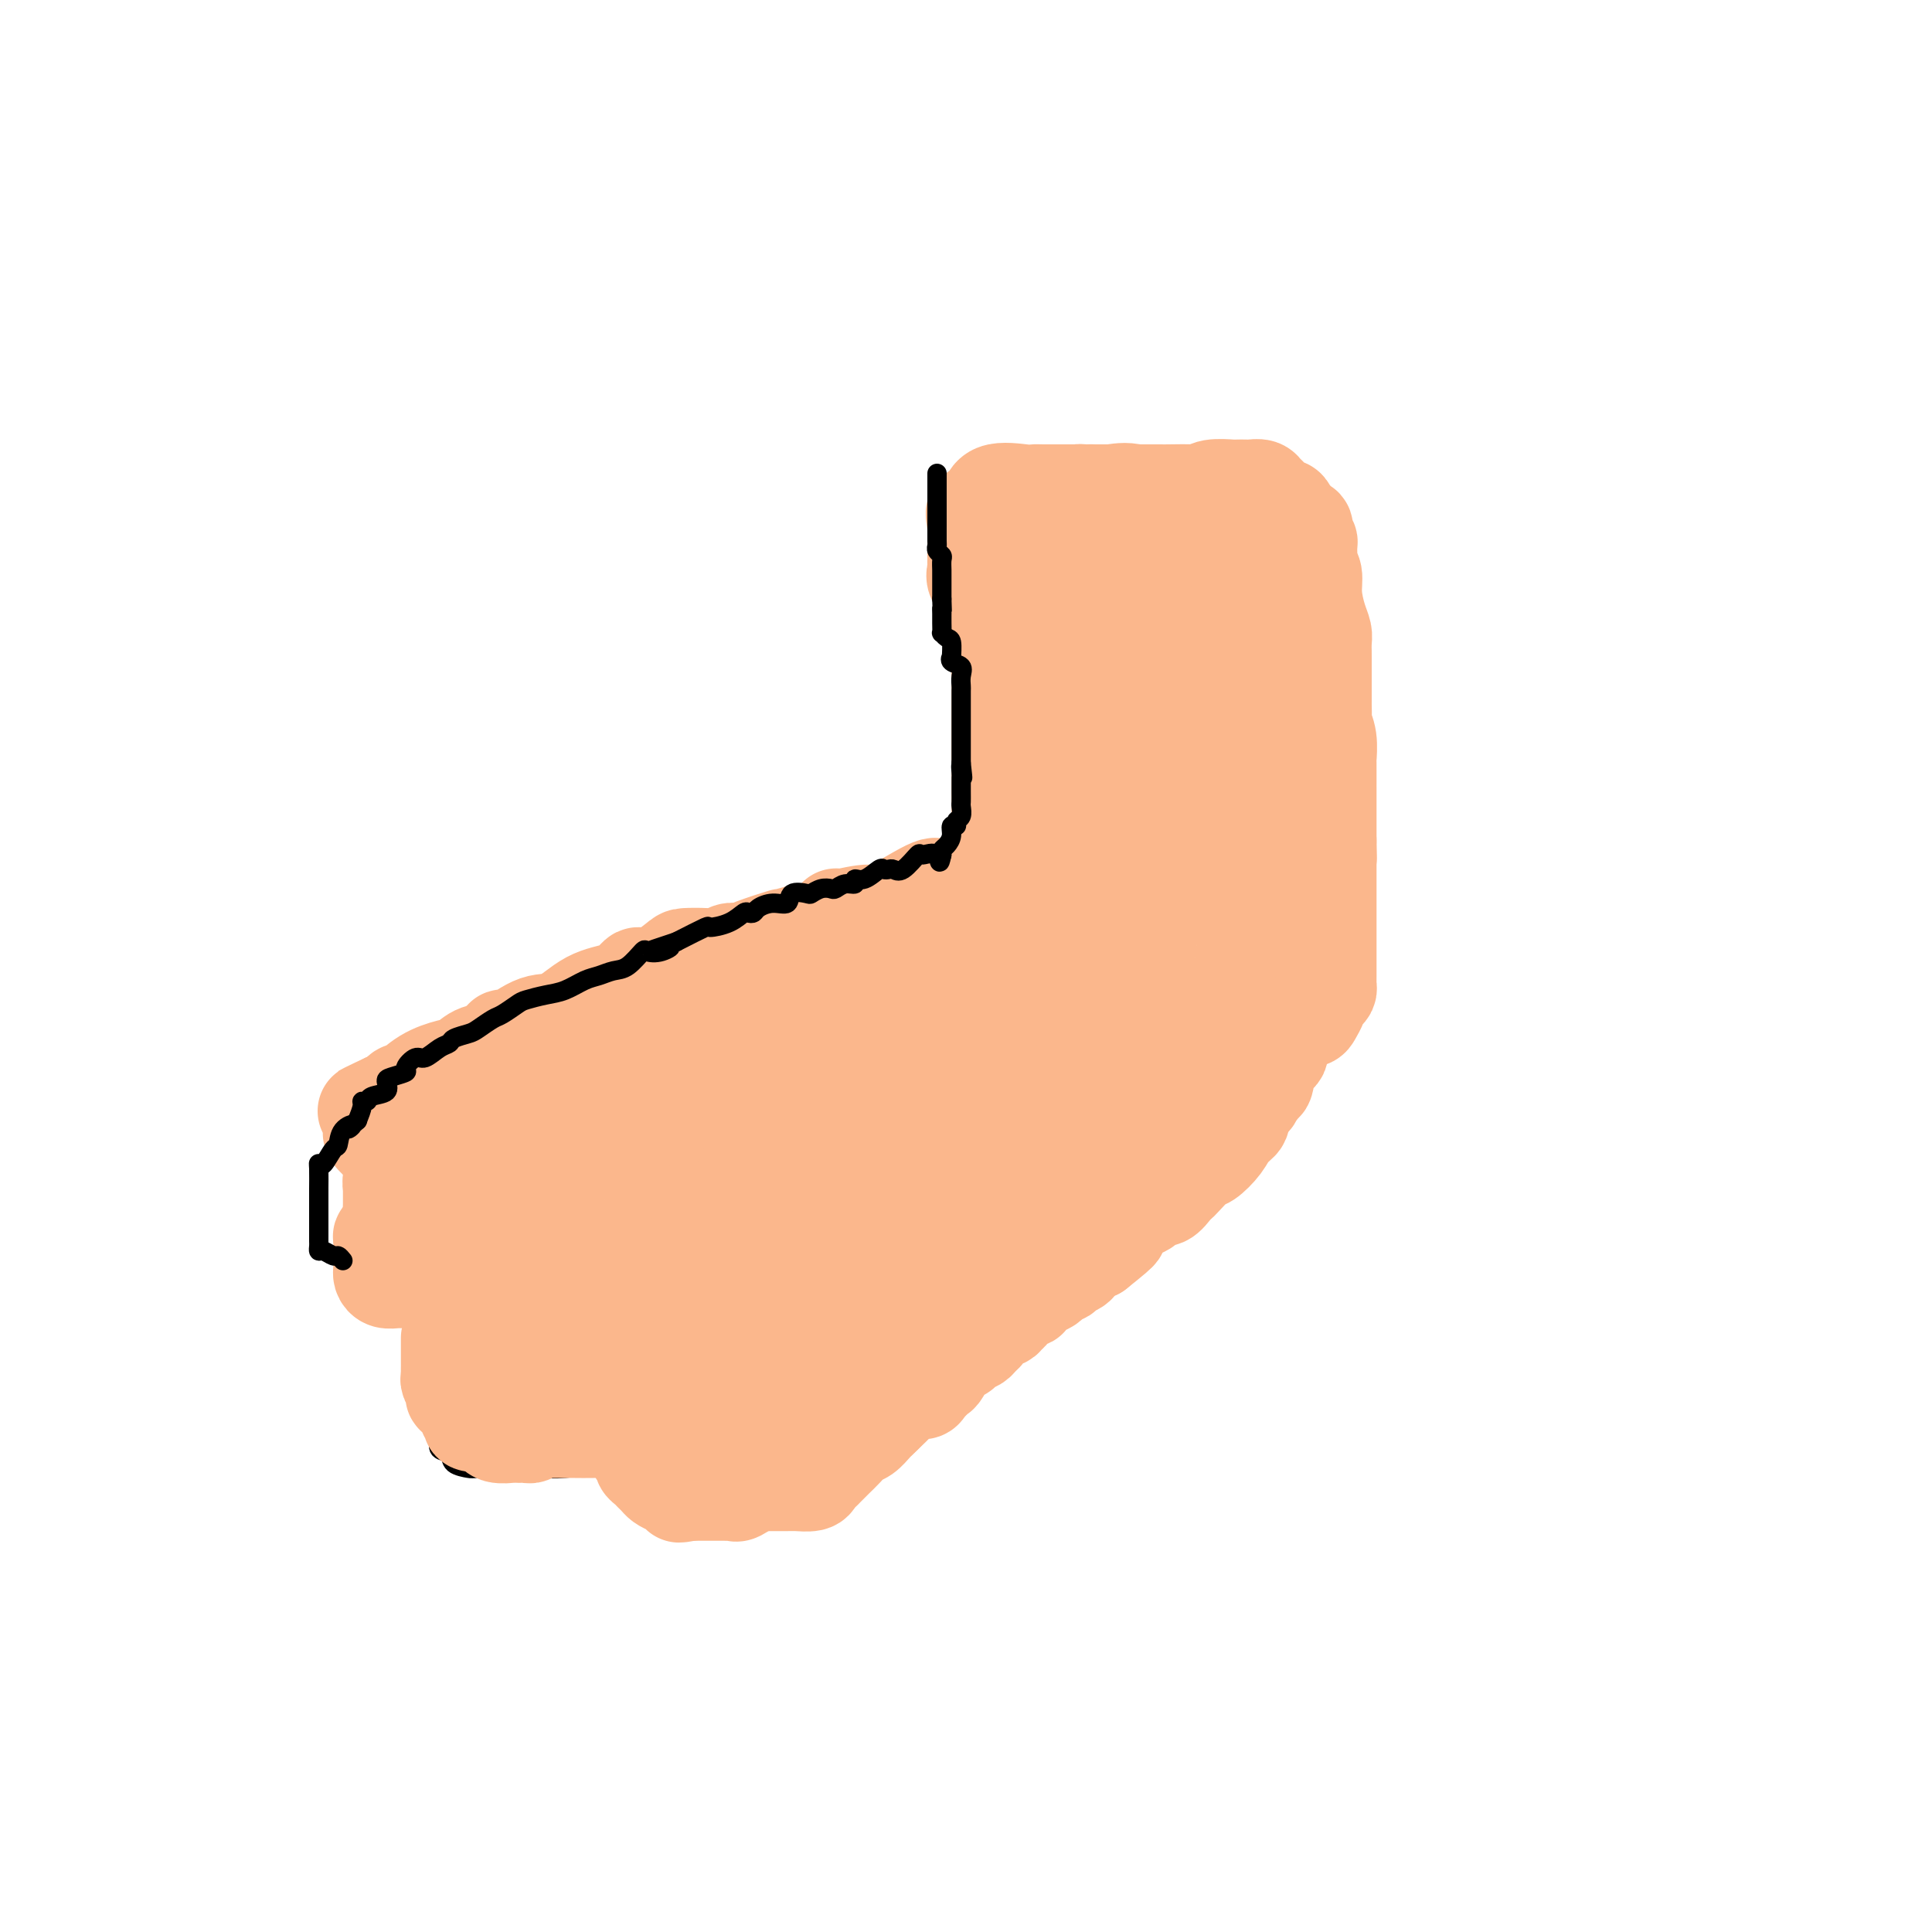 <svg viewBox='0 0 400 400' version='1.1' xmlns='http://www.w3.org/2000/svg' xmlns:xlink='http://www.w3.org/1999/xlink'><g fill='none' stroke='#000000' stroke-width='4' stroke-linecap='round' stroke-linejoin='round'><path d='M214,101c0.000,-0.295 0.000,-0.591 0,0c0.000,0.591 0.000,2.067 0,4c0.000,1.933 -0.000,4.321 0,6c0.000,1.679 0.000,2.648 0,4c0.000,1.352 -0.000,3.088 0,4c0.000,0.912 0.000,1.001 0,2c-0.000,0.999 0.000,2.910 0,4c0.000,1.090 0.000,1.360 0,2c0.000,0.640 0.000,1.649 0,3c-0.000,1.351 0.000,3.042 0,4c0.000,0.958 0.000,1.181 0,2c0.000,0.819 0.000,2.235 0,3c0.000,0.765 0.000,0.881 0,1c-0.000,0.119 -0.000,0.242 0,1c0.000,0.758 0.000,2.150 0,3c0.000,0.850 -0.000,1.157 0,1c0.000,-0.157 0.000,-0.777 0,0c0.000,0.777 -0.000,2.951 0,4c0.000,1.049 0.000,0.971 0,1c0.000,0.029 -0.000,0.164 0,1c0.000,0.836 0.000,2.374 0,3c0.000,0.626 -0.000,0.339 0,1c0.000,0.661 0.000,2.271 0,3c0.000,0.729 -0.000,0.576 0,1c0.000,0.424 0.000,1.423 0,2c0.000,0.577 -0.000,0.732 0,1c0.000,0.268 0.000,0.648 0,1c0.000,0.352 0.000,0.676 0,1'/><path d='M214,164c0.000,10.500 0.000,5.250 0,0'/><path d='M216,171c-0.501,0.511 -1.001,1.023 -2,2c-0.999,0.977 -2.496,2.420 -4,3c-1.504,0.580 -3.014,0.297 -4,1c-0.986,0.703 -1.447,2.392 -2,3c-0.553,0.608 -1.199,0.135 -2,0c-0.801,-0.135 -1.759,0.068 -2,0c-0.241,-0.068 0.233,-0.407 0,0c-0.233,0.407 -1.174,1.559 -2,2c-0.826,0.441 -1.536,0.171 -2,0c-0.464,-0.171 -0.682,-0.243 -1,0c-0.318,0.243 -0.736,0.802 -1,1c-0.264,0.198 -0.375,0.037 -1,0c-0.625,-0.037 -1.765,0.050 -2,0c-0.235,-0.050 0.434,-0.239 0,0c-0.434,0.239 -1.971,0.904 -3,1c-1.029,0.096 -1.549,-0.378 -2,0c-0.451,0.378 -0.832,1.606 -2,2c-1.168,0.394 -3.122,-0.048 -4,0c-0.878,0.048 -0.679,0.585 -1,1c-0.321,0.415 -1.160,0.707 -2,1'/><path d='M177,188c-4.267,1.112 -1.434,-0.110 -1,0c0.434,0.110 -1.530,1.550 -3,2c-1.470,0.450 -2.447,-0.091 -3,0c-0.553,0.091 -0.681,0.813 -1,1c-0.319,0.187 -0.828,-0.162 -1,0c-0.172,0.162 -0.007,0.834 0,1c0.007,0.166 -0.142,-0.176 -1,0c-0.858,0.176 -2.423,0.869 -3,1c-0.577,0.131 -0.165,-0.301 0,0c0.165,0.301 0.082,1.335 0,2c-0.082,0.665 -0.163,0.963 -1,1c-0.837,0.037 -2.431,-0.186 -3,0c-0.569,0.186 -0.115,0.781 -1,1c-0.885,0.219 -3.110,0.063 -4,0c-0.890,-0.063 -0.445,-0.031 0,0'/><path d='M155,197c-3.845,1.359 -2.458,0.258 -2,0c0.458,-0.258 -0.013,0.327 -1,1c-0.987,0.673 -2.491,1.434 -4,2c-1.509,0.566 -3.024,0.937 -4,1c-0.976,0.063 -1.412,-0.182 -2,0c-0.588,0.182 -1.326,0.793 -2,1c-0.674,0.207 -1.283,0.012 -2,0c-0.717,-0.012 -1.542,0.158 -2,0c-0.458,-0.158 -0.550,-0.645 -1,0c-0.450,0.645 -1.259,2.421 -2,3c-0.741,0.579 -1.415,-0.041 -2,0c-0.585,0.041 -1.083,0.742 -2,1c-0.917,0.258 -2.255,0.074 -3,0c-0.745,-0.074 -0.898,-0.037 -1,0c-0.102,0.037 -0.152,0.073 -1,0c-0.848,-0.073 -2.495,-0.254 -3,0c-0.505,0.254 0.133,0.943 -1,2c-1.133,1.057 -4.037,2.483 -5,3c-0.963,0.517 0.015,0.125 0,0c-0.015,-0.125 -1.025,0.018 -2,0c-0.975,-0.018 -1.916,-0.197 -3,0c-1.084,0.197 -2.310,0.771 -3,1c-0.690,0.229 -0.845,0.115 -1,0'/><path d='M106,212c-7.654,2.442 -2.288,1.047 -1,1c1.288,-0.047 -1.502,1.255 -3,2c-1.498,0.745 -1.703,0.935 -2,1c-0.297,0.065 -0.684,0.005 -1,0c-0.316,-0.005 -0.561,0.044 -1,0c-0.439,-0.044 -1.072,-0.181 -2,0c-0.928,0.181 -2.149,0.681 -3,1c-0.851,0.319 -1.331,0.456 -2,1c-0.669,0.544 -1.528,1.494 -2,2c-0.472,0.506 -0.557,0.568 -1,1c-0.443,0.432 -1.242,1.233 -2,2c-0.758,0.767 -1.474,1.499 -2,2c-0.526,0.501 -0.862,0.771 -1,1c-0.138,0.229 -0.079,0.417 0,1c0.079,0.583 0.179,1.561 0,2c-0.179,0.439 -0.636,0.340 -1,1c-0.364,0.660 -0.633,2.078 -1,3c-0.367,0.922 -0.830,1.346 -1,2c-0.170,0.654 -0.045,1.537 0,2c0.045,0.463 0.011,0.506 0,1c-0.011,0.494 -0.000,1.441 0,2c0.000,0.559 -0.011,0.732 0,1c0.011,0.268 0.044,0.631 0,1c-0.044,0.369 -0.167,0.742 0,1c0.167,0.258 0.622,0.399 1,1c0.378,0.601 0.679,1.662 1,2c0.321,0.338 0.663,-0.046 1,0c0.337,0.046 0.668,0.523 1,1'/><path d='M84,247c0.508,1.503 -0.222,0.259 0,0c0.222,-0.259 1.395,0.466 2,1c0.605,0.534 0.641,0.876 1,1c0.359,0.124 1.041,0.029 1,0c-0.041,-0.029 -0.805,0.006 0,0c0.805,-0.006 3.180,-0.054 5,0c1.820,0.054 3.086,0.210 4,0c0.914,-0.210 1.477,-0.787 2,-1c0.523,-0.213 1.007,-0.061 1,0c-0.007,0.061 -0.503,0.030 -1,0'/><path d='M99,248c2.117,0.146 -0.092,0.011 -1,0c-0.908,-0.011 -0.516,0.104 -1,0c-0.484,-0.104 -1.845,-0.426 -3,0c-1.155,0.426 -2.103,1.599 -3,2c-0.897,0.401 -1.741,0.031 -3,0c-1.259,-0.031 -2.931,0.277 -4,1c-1.069,0.723 -1.534,1.862 -2,3'/><path d='M82,254c-2.646,1.178 -0.762,1.125 0,1c0.762,-0.125 0.400,-0.320 0,0c-0.400,0.320 -0.839,1.154 -1,2c-0.161,0.846 -0.042,1.704 0,2c0.042,0.296 0.009,0.030 0,0c-0.009,-0.030 0.005,0.177 0,1c-0.005,0.823 -0.028,2.263 0,3c0.028,0.737 0.109,0.771 0,1c-0.109,0.229 -0.407,0.652 0,1c0.407,0.348 1.520,0.619 2,1c0.480,0.381 0.325,0.872 1,1c0.675,0.128 2.178,-0.107 3,0c0.822,0.107 0.963,0.554 1,1c0.037,0.446 -0.028,0.889 0,1c0.028,0.111 0.151,-0.111 1,0c0.849,0.111 2.425,0.556 4,1'/><path d='M93,270c1.611,0.619 0.637,0.166 1,0c0.363,-0.166 2.062,-0.044 3,0c0.938,0.044 1.114,0.012 2,0c0.886,-0.012 2.482,-0.003 3,0c0.518,0.003 -0.042,0.001 0,0c0.042,-0.001 0.687,-0.001 1,0c0.313,0.001 0.295,0.004 1,0c0.705,-0.004 2.132,-0.016 3,0c0.868,0.016 1.178,0.059 2,0c0.822,-0.059 2.157,-0.220 2,0c-0.157,0.220 -1.805,0.822 -3,1c-1.195,0.178 -1.937,-0.067 -2,0c-0.063,0.067 0.553,0.448 0,1c-0.553,0.552 -2.277,1.276 -4,2'/><path d='M102,274c-1.510,0.860 -0.784,1.011 -1,1c-0.216,-0.011 -1.374,-0.185 -2,0c-0.626,0.185 -0.722,0.729 -1,1c-0.278,0.271 -0.740,0.271 -1,0c-0.260,-0.271 -0.318,-0.811 -1,0c-0.682,0.811 -1.986,2.974 -3,4c-1.014,1.026 -1.736,0.914 -2,1c-0.264,0.086 -0.071,0.370 0,1c0.071,0.630 0.019,1.607 0,3c-0.019,1.393 -0.005,3.202 0,4c0.005,0.798 0.001,0.585 0,1c-0.001,0.415 0.000,1.458 0,2c-0.000,0.542 -0.002,0.583 0,1c0.002,0.417 0.008,1.210 0,2c-0.008,0.790 -0.029,1.577 0,2c0.029,0.423 0.110,0.481 0,1c-0.110,0.519 -0.410,1.498 0,2c0.410,0.502 1.531,0.527 2,1c0.469,0.473 0.286,1.396 1,2c0.714,0.604 2.325,0.890 3,1c0.675,0.110 0.414,0.042 3,0c2.586,-0.042 8.018,-0.060 11,0c2.982,0.060 3.512,0.198 6,0c2.488,-0.198 6.932,-0.733 9,-1c2.068,-0.267 1.761,-0.268 3,-1c1.239,-0.732 4.026,-2.197 5,-3c0.974,-0.803 0.135,-0.944 0,-1c-0.135,-0.056 0.432,-0.028 1,0'/><path d='M135,298c1.271,-0.831 -0.052,-0.408 0,-1c0.052,-0.592 1.478,-2.198 2,-3c0.522,-0.802 0.140,-0.801 0,-1c-0.140,-0.199 -0.036,-0.600 0,-1c0.036,-0.400 0.006,-0.801 0,-1c-0.006,-0.199 0.012,-0.197 0,0c-0.012,0.197 -0.056,0.590 0,1c0.056,0.410 0.211,0.838 0,1c-0.211,0.162 -0.789,0.057 -1,1c-0.211,0.943 -0.057,2.934 0,4c0.057,1.066 0.015,1.206 0,2c-0.015,0.794 -0.004,2.240 0,3c0.004,0.760 0.001,0.833 0,1c-0.001,0.167 -0.000,0.430 0,1c0.000,0.570 0.000,1.449 0,2c-0.000,0.551 -0.000,0.776 0,1'/><path d='M136,308c0.004,2.630 0.516,0.706 1,0c0.484,-0.706 0.942,-0.193 2,0c1.058,0.193 2.715,0.066 4,0c1.285,-0.066 2.197,-0.071 3,0c0.803,0.071 1.495,0.218 3,0c1.505,-0.218 3.822,-0.801 5,-1c1.178,-0.199 1.215,-0.014 2,0c0.785,0.014 2.317,-0.144 4,-1c1.683,-0.856 3.517,-2.408 5,-3c1.483,-0.592 2.616,-0.222 3,0c0.384,0.222 0.019,0.295 1,0c0.981,-0.295 3.310,-0.959 5,-2c1.690,-1.041 2.743,-2.461 3,-3c0.257,-0.539 -0.280,-0.197 0,0c0.280,0.197 1.379,0.251 2,0c0.621,-0.251 0.765,-0.806 1,-1c0.235,-0.194 0.562,-0.025 1,0c0.438,0.025 0.988,-0.093 2,-1c1.012,-0.907 2.487,-2.604 3,-3c0.513,-0.396 0.064,0.509 1,0c0.936,-0.509 3.258,-2.430 4,-3c0.742,-0.570 -0.096,0.212 0,0c0.096,-0.212 1.125,-1.419 2,-2c0.875,-0.581 1.596,-0.537 2,-1c0.404,-0.463 0.492,-1.434 1,-2c0.508,-0.566 1.435,-0.728 2,-1c0.565,-0.272 0.767,-0.653 1,-1c0.233,-0.347 0.495,-0.660 1,-1c0.505,-0.340 1.251,-0.707 2,-1c0.749,-0.293 1.500,-0.512 2,-1c0.500,-0.488 0.750,-1.244 1,-2'/><path d='M205,278c5.361,-3.958 3.264,-2.353 3,-2c-0.264,0.353 1.305,-0.545 2,-1c0.695,-0.455 0.518,-0.467 1,-1c0.482,-0.533 1.625,-1.587 2,-2c0.375,-0.413 -0.017,-0.187 0,0c0.017,0.187 0.442,0.334 1,0c0.558,-0.334 1.250,-1.148 2,-2c0.750,-0.852 1.558,-1.742 2,-2c0.442,-0.258 0.518,0.117 1,0c0.482,-0.117 1.372,-0.725 2,-1c0.628,-0.275 0.996,-0.218 1,0c0.004,0.218 -0.355,0.595 0,0c0.355,-0.595 1.423,-2.164 2,-3c0.577,-0.836 0.664,-0.940 1,-1c0.336,-0.060 0.921,-0.075 1,0c0.079,0.075 -0.348,0.241 0,0c0.348,-0.241 1.472,-0.890 2,-1c0.528,-0.110 0.461,0.320 1,0c0.539,-0.320 1.684,-1.391 2,-2c0.316,-0.609 -0.195,-0.755 0,-1c0.195,-0.245 1.098,-0.590 2,-1c0.902,-0.410 1.804,-0.884 2,-1c0.196,-0.116 -0.312,0.126 0,0c0.312,-0.126 1.444,-0.622 2,-1c0.556,-0.378 0.534,-0.640 1,-1c0.466,-0.360 1.419,-0.817 2,-1c0.581,-0.183 0.791,-0.091 1,0'/><path d='M241,254c5.743,-3.834 2.100,-1.421 1,-1c-1.100,0.421 0.342,-1.152 1,-2c0.658,-0.848 0.533,-0.973 1,-1c0.467,-0.027 1.527,0.043 2,0c0.473,-0.043 0.359,-0.199 1,-1c0.641,-0.801 2.038,-2.249 3,-3c0.962,-0.751 1.491,-0.807 2,-1c0.509,-0.193 0.999,-0.524 2,-2c1.001,-1.476 2.514,-4.098 4,-6c1.486,-1.902 2.944,-3.085 4,-5c1.056,-1.915 1.708,-4.561 2,-7c0.292,-2.439 0.222,-4.669 1,-7c0.778,-2.331 2.405,-4.763 3,-7c0.595,-2.237 0.160,-4.281 0,-6c-0.160,-1.719 -0.043,-3.115 0,-4c0.043,-0.885 0.011,-1.260 0,-2c-0.011,-0.740 -0.003,-1.846 0,-3c0.003,-1.154 0.001,-2.358 0,-4c-0.001,-1.642 0.001,-3.723 0,-5c-0.001,-1.277 -0.004,-1.750 0,-3c0.004,-1.250 0.016,-3.275 0,-4c-0.016,-0.725 -0.061,-0.148 0,-1c0.061,-0.852 0.228,-3.133 0,-4c-0.228,-0.867 -0.853,-0.321 -1,-1c-0.147,-0.679 0.182,-2.582 0,-4c-0.182,-1.418 -0.875,-2.349 -1,-3c-0.125,-0.651 0.317,-1.020 0,-2c-0.317,-0.980 -1.393,-2.572 -2,-3c-0.607,-0.428 -0.745,0.306 -1,0c-0.255,-0.306 -0.628,-1.653 -1,-3'/><path d='M262,159c-0.697,-3.327 0.560,-3.644 0,-4c-0.560,-0.356 -2.938,-0.750 -4,-2c-1.062,-1.250 -0.809,-3.358 -1,-4c-0.191,-0.642 -0.826,0.180 -1,0c-0.174,-0.180 0.112,-1.361 0,-2c-0.112,-0.639 -0.622,-0.735 -1,-1c-0.378,-0.265 -0.622,-0.698 -1,-1c-0.378,-0.302 -0.889,-0.474 -1,-1c-0.111,-0.526 0.177,-1.407 0,-2c-0.177,-0.593 -0.821,-0.900 -1,-1c-0.179,-0.100 0.106,0.006 0,-1c-0.106,-1.006 -0.603,-3.124 -1,-4c-0.397,-0.876 -0.695,-0.511 -1,-1c-0.305,-0.489 -0.618,-1.831 -1,-3c-0.382,-1.169 -0.835,-2.163 -1,-3c-0.165,-0.837 -0.044,-1.516 0,-2c0.044,-0.484 0.012,-0.773 0,-1c-0.012,-0.227 -0.003,-0.392 0,-1c0.003,-0.608 0.001,-1.659 0,-2c-0.001,-0.341 -0.000,0.028 0,0c0.000,-0.028 0.000,-0.452 0,-1c-0.000,-0.548 -0.000,-1.219 0,-2c0.000,-0.781 0.000,-1.672 0,-2c-0.000,-0.328 -0.000,-0.094 0,0c0.000,0.094 0.000,0.047 0,0'/><path d='M103,279c-0.477,-0.116 -0.955,-0.231 -1,0c-0.045,0.231 0.341,0.809 1,2c0.659,1.191 1.590,2.997 2,4c0.410,1.003 0.299,1.204 1,2c0.701,0.796 2.213,2.187 3,3c0.787,0.813 0.848,1.048 1,1c0.152,-0.048 0.393,-0.378 1,0c0.607,0.378 1.578,1.464 2,2c0.422,0.536 0.295,0.522 1,1c0.705,0.478 2.240,1.448 3,2c0.760,0.552 0.743,0.687 1,1c0.257,0.313 0.788,0.804 1,1c0.212,0.196 0.106,0.098 0,0'/><path d='M91,253c0.453,-0.105 0.906,-0.210 1,0c0.094,0.210 -0.171,0.735 0,1c0.171,0.265 0.777,0.270 1,1c0.223,0.730 0.064,2.184 0,3c-0.064,0.816 -0.031,0.992 0,1c0.031,0.008 0.061,-0.153 0,0c-0.061,0.153 -0.212,0.619 0,1c0.212,0.381 0.789,0.677 1,1c0.211,0.323 0.057,0.673 0,1c-0.057,0.327 -0.015,0.632 0,1c0.015,0.368 0.004,0.800 0,1c-0.004,0.200 -0.001,0.170 0,1c0.001,0.830 0.000,2.522 0,3c-0.000,0.478 -0.000,-0.256 0,0c0.000,0.256 0.000,1.502 0,2c-0.000,0.498 -0.000,0.249 0,0'/><path d='M86,230c-0.007,0.348 -0.014,0.695 0,1c0.014,0.305 0.049,0.566 0,1c-0.049,0.434 -0.180,1.041 0,1c0.180,-0.041 0.673,-0.730 1,0c0.327,0.730 0.487,2.879 1,4c0.513,1.121 1.378,1.215 2,2c0.622,0.785 1.002,2.262 1,3c-0.002,0.738 -0.385,0.737 0,1c0.385,0.263 1.539,0.789 2,1c0.461,0.211 0.231,0.105 0,0'/><path d='M142,292c-0.457,0.224 -0.914,0.448 0,1c0.914,0.552 3.200,1.433 4,2c0.800,0.567 0.113,0.821 0,2c-0.113,1.179 0.347,3.282 1,4c0.653,0.718 1.498,0.052 2,0c0.502,-0.052 0.660,0.512 1,1c0.340,0.488 0.862,0.902 1,1c0.138,0.098 -0.107,-0.118 0,0c0.107,0.118 0.567,0.570 1,1c0.433,0.430 0.838,0.837 1,1c0.162,0.163 0.081,0.081 0,0'/></g>
<g fill='none' stroke='#FBB78C' stroke-width='20' stroke-linecap='round' stroke-linejoin='round'><path d='M147,253c2.345,-0.095 4.690,-0.190 7,0c2.310,0.190 4.584,0.665 8,0c3.416,-0.665 7.973,-2.469 11,-3c3.027,-0.531 4.523,0.211 6,0c1.477,-0.211 2.935,-1.373 5,-2c2.065,-0.627 4.737,-0.717 6,-1c1.263,-0.283 1.116,-0.758 1,-1c-0.116,-0.242 -0.203,-0.250 1,-1c1.203,-0.750 3.694,-2.240 5,-3c1.306,-0.760 1.427,-0.789 1,-1c-0.427,-0.211 -1.403,-0.604 -2,0c-0.597,0.604 -0.814,2.205 -3,3c-2.186,0.795 -6.339,0.784 -11,2c-4.661,1.216 -9.829,3.660 -14,5c-4.171,1.340 -7.345,1.576 -13,3c-5.655,1.424 -13.792,4.037 -17,5c-3.208,0.963 -1.488,0.275 -1,0c0.488,-0.275 -0.256,-0.138 -1,0'/><path d='M136,259c-9.910,2.752 -4.183,1.133 -2,0c2.183,-1.133 0.824,-1.779 7,-4c6.176,-2.221 19.886,-6.018 26,-8c6.114,-1.982 4.631,-2.150 7,-3c2.369,-0.850 8.589,-2.382 12,-3c3.411,-0.618 4.012,-0.320 5,0c0.988,0.320 2.362,0.663 3,0c0.638,-0.663 0.538,-2.332 1,-3c0.462,-0.668 1.484,-0.336 0,1c-1.484,1.336 -5.474,3.675 -9,6c-3.526,2.325 -6.587,4.637 -9,6c-2.413,1.363 -4.176,1.778 -7,3c-2.824,1.222 -6.709,3.251 -9,4c-2.291,0.749 -2.988,0.217 -4,0c-1.012,-0.217 -2.337,-0.119 -3,0c-0.663,0.119 -0.662,0.259 -1,0c-0.338,-0.259 -1.014,-0.916 -1,-3c0.014,-2.084 0.718,-5.595 3,-9c2.282,-3.405 6.141,-6.702 10,-10'/><path d='M165,236c4.270,-3.761 9.946,-8.165 16,-12c6.054,-3.835 12.486,-7.101 16,-9c3.514,-1.899 4.110,-2.430 5,-3c0.890,-0.570 2.074,-1.181 2,-1c-0.074,0.181 -1.406,1.152 -3,2c-1.594,0.848 -3.448,1.574 -4,2c-0.552,0.426 0.199,0.552 -3,3c-3.199,2.448 -10.348,7.216 -15,10c-4.652,2.784 -6.805,3.583 -9,5c-2.195,1.417 -4.431,3.451 -6,5c-1.569,1.549 -2.472,2.611 -3,3c-0.528,0.389 -0.680,0.104 -1,0c-0.320,-0.104 -0.807,-0.027 -1,0c-0.193,0.027 -0.090,0.004 -1,0c-0.910,-0.004 -2.832,0.010 -3,0c-0.168,-0.010 1.419,-0.044 2,0c0.581,0.044 0.156,0.166 3,0c2.844,-0.166 8.955,-0.619 13,-1c4.045,-0.381 6.022,-0.691 8,-1'/><path d='M181,239c5.507,-0.764 6.275,-1.676 7,-2c0.725,-0.324 1.405,-0.062 2,0c0.595,0.062 1.103,-0.077 1,0c-0.103,0.077 -0.817,0.371 0,0c0.817,-0.371 3.163,-1.407 4,-2c0.837,-0.593 0.163,-0.743 1,-1c0.837,-0.257 3.184,-0.622 4,-1c0.816,-0.378 0.101,-0.770 0,-1c-0.101,-0.230 0.410,-0.298 1,-1c0.590,-0.702 1.257,-2.037 2,-3c0.743,-0.963 1.561,-1.553 2,-2c0.439,-0.447 0.497,-0.749 1,-1c0.503,-0.251 1.449,-0.450 2,-1c0.551,-0.550 0.707,-1.451 1,-2c0.293,-0.549 0.722,-0.745 1,-1c0.278,-0.255 0.404,-0.567 1,-1c0.596,-0.433 1.663,-0.985 2,-2c0.337,-1.015 -0.054,-2.491 0,-3c0.054,-0.509 0.554,-0.050 1,0c0.446,0.050 0.837,-0.310 1,-1c0.163,-0.690 0.096,-1.710 0,-2c-0.096,-0.290 -0.222,0.152 0,-1c0.222,-1.152 0.793,-3.897 1,-5c0.207,-1.103 0.049,-0.563 1,-2c0.951,-1.437 3.012,-4.849 4,-7c0.988,-2.151 0.904,-3.040 1,-4c0.096,-0.960 0.372,-1.989 1,-3c0.628,-1.011 1.608,-2.003 2,-3c0.392,-0.997 0.196,-1.998 0,-3'/><path d='M225,184c2.099,-6.186 1.347,-4.650 1,-4c-0.347,0.650 -0.290,0.413 0,0c0.290,-0.413 0.814,-1.002 1,-2c0.186,-0.998 0.036,-2.404 0,-3c-0.036,-0.596 0.043,-0.382 0,-1c-0.043,-0.618 -0.208,-2.067 0,-3c0.208,-0.933 0.788,-1.348 1,-2c0.212,-0.652 0.057,-1.540 0,-2c-0.057,-0.460 -0.015,-0.490 0,-1c0.015,-0.510 0.004,-1.499 0,-2c-0.004,-0.501 -0.001,-0.514 0,-1c0.001,-0.486 0.000,-1.446 0,-2c-0.000,-0.554 -0.000,-0.702 0,-1c0.000,-0.298 0.000,-0.747 0,-1c-0.000,-0.253 -0.000,-0.309 0,-1c0.000,-0.691 0.000,-2.018 0,-3c-0.000,-0.982 -0.000,-1.620 0,-2c0.000,-0.380 0.000,-0.501 0,-1c-0.000,-0.499 -0.000,-1.377 0,-2c0.000,-0.623 0.000,-0.992 0,-1c-0.000,-0.008 -0.000,0.343 0,0c0.000,-0.343 0.000,-1.381 0,-2c-0.000,-0.619 -0.000,-0.821 0,-1c0.000,-0.179 0.000,-0.337 0,-1c-0.000,-0.663 -0.000,-1.832 0,-3'/><path d='M228,142c0.451,-6.672 0.079,-2.352 0,-1c-0.079,1.352 0.137,-0.263 0,-1c-0.137,-0.737 -0.625,-0.596 0,-1c0.625,-0.404 2.364,-1.354 3,-2c0.636,-0.646 0.171,-0.987 0,-1c-0.171,-0.013 -0.046,0.302 0,0c0.046,-0.302 0.012,-1.220 0,-2c-0.012,-0.780 -0.003,-1.420 0,-2c0.003,-0.580 0.001,-1.100 0,-1c-0.001,0.100 -0.000,0.819 0,0c0.000,-0.819 0.000,-3.175 0,-4c-0.000,-0.825 0.000,-0.119 0,0c-0.000,0.119 -0.000,-0.349 0,-1c0.000,-0.651 0.001,-1.484 0,-2c-0.001,-0.516 -0.004,-0.716 0,-1c0.004,-0.284 0.015,-0.653 0,-1c-0.015,-0.347 -0.055,-0.671 0,-1c0.055,-0.329 0.205,-0.663 1,-1c0.795,-0.337 2.234,-0.678 3,-1c0.766,-0.322 0.860,-0.625 1,-1c0.140,-0.375 0.326,-0.821 1,-1c0.674,-0.179 1.837,-0.089 3,0'/><path d='M240,117c1.583,-0.675 1.041,-0.362 2,0c0.959,0.362 3.419,0.774 5,1c1.581,0.226 2.283,0.268 3,1c0.717,0.732 1.450,2.155 2,3c0.550,0.845 0.919,1.114 1,1c0.081,-0.114 -0.124,-0.609 0,0c0.124,0.609 0.577,2.322 1,3c0.423,0.678 0.817,0.322 1,1c0.183,0.678 0.154,2.392 0,3c-0.154,0.608 -0.434,0.110 0,1c0.434,0.890 1.580,3.168 2,4c0.420,0.832 0.112,0.219 0,1c-0.112,0.781 -0.030,2.956 0,4c0.030,1.044 0.008,0.956 0,1c-0.008,0.044 -0.002,0.219 0,1c0.002,0.781 0.001,2.167 0,3c-0.001,0.833 0.000,1.113 0,2c-0.000,0.887 -0.001,2.381 0,3c0.001,0.619 0.004,0.362 0,1c-0.004,0.638 -0.015,2.170 0,3c0.015,0.830 0.057,0.956 0,1c-0.057,0.044 -0.211,0.004 0,1c0.211,0.996 0.789,3.026 1,4c0.211,0.974 0.057,0.891 0,1c-0.057,0.109 -0.015,0.410 0,1c0.015,0.590 0.004,1.467 0,2c-0.004,0.533 -0.001,0.720 0,1c0.001,0.280 0.000,0.651 0,1c-0.000,0.349 -0.000,0.674 0,1'/><path d='M258,167c0.619,6.458 0.166,2.101 0,1c-0.166,-1.101 -0.044,1.052 0,2c0.044,0.948 0.012,0.691 0,1c-0.012,0.309 -0.003,1.184 0,2c0.003,0.816 0.001,1.572 0,2c-0.001,0.428 -0.000,0.527 0,1c0.000,0.473 0.000,1.322 0,2c-0.000,0.678 -0.000,1.187 0,2c0.000,0.813 0.000,1.929 0,3c-0.000,1.071 -0.000,2.097 0,3c0.000,0.903 0.000,1.684 0,2c-0.000,0.316 -0.000,0.167 0,1c0.000,0.833 0.000,2.647 0,4c-0.000,1.353 -0.000,2.246 0,3c0.000,0.754 0.000,1.371 0,2c-0.000,0.629 -0.000,1.270 0,2c0.000,0.730 0.000,1.548 0,2c-0.000,0.452 -0.000,0.539 0,1c0.000,0.461 0.001,1.296 0,2c-0.001,0.704 -0.005,1.277 0,2c0.005,0.723 0.017,1.594 0,2c-0.017,0.406 -0.064,0.346 0,1c0.064,0.654 0.238,2.023 0,3c-0.238,0.977 -0.889,1.564 -1,2c-0.111,0.436 0.318,0.722 0,1c-0.318,0.278 -1.384,0.549 -2,1c-0.616,0.451 -0.781,1.083 -1,2c-0.219,0.917 -0.491,2.119 -1,3c-0.509,0.881 -1.254,1.440 -2,2'/><path d='M251,224c-1.364,2.536 -1.276,3.374 -2,4c-0.724,0.626 -2.262,1.038 -3,2c-0.738,0.962 -0.677,2.473 -1,3c-0.323,0.527 -1.030,0.069 -1,0c0.030,-0.069 0.798,0.252 0,1c-0.798,0.748 -3.161,1.922 -4,3c-0.839,1.078 -0.152,2.060 -1,3c-0.848,0.940 -3.230,1.838 -4,3c-0.770,1.162 0.072,2.587 0,3c-0.072,0.413 -1.056,-0.185 -2,0c-0.944,0.185 -1.846,1.154 -2,2c-0.154,0.846 0.441,1.570 0,2c-0.441,0.430 -1.918,0.566 -3,1c-1.082,0.434 -1.768,1.165 -2,2c-0.232,0.835 -0.011,1.774 0,2c0.011,0.226 -0.190,-0.262 -1,0c-0.810,0.262 -2.231,1.274 -3,2c-0.769,0.726 -0.886,1.168 -2,2c-1.114,0.832 -3.225,2.055 -5,3c-1.775,0.945 -3.214,1.612 -4,2c-0.786,0.388 -0.918,0.498 -2,1c-1.082,0.502 -3.113,1.395 -4,2c-0.887,0.605 -0.629,0.922 -1,1c-0.371,0.078 -1.370,-0.084 -2,0c-0.630,0.084 -0.890,0.414 -2,1c-1.110,0.586 -3.068,1.427 -4,2c-0.932,0.573 -0.838,0.878 -1,1c-0.162,0.122 -0.581,0.061 -1,0'/><path d='M194,272c-4.474,2.207 -2.660,1.226 -2,1c0.660,-0.226 0.167,0.304 -1,1c-1.167,0.696 -3.007,1.559 -4,2c-0.993,0.441 -1.138,0.460 -2,1c-0.862,0.540 -2.441,1.601 -3,2c-0.559,0.399 -0.098,0.136 0,0c0.098,-0.136 -0.166,-0.146 -1,1c-0.834,1.146 -2.237,3.448 -4,5c-1.763,1.552 -3.887,2.353 -6,4c-2.113,1.647 -4.216,4.139 -7,6c-2.784,1.861 -6.250,3.090 -8,4c-1.750,0.910 -1.786,1.502 -2,2c-0.214,0.498 -0.606,0.904 -1,1c-0.394,0.096 -0.789,-0.116 -1,0c-0.211,0.116 -0.238,0.562 -1,0c-0.762,-0.562 -2.259,-2.131 -3,-3c-0.741,-0.869 -0.724,-1.037 -1,-1c-0.276,0.037 -0.843,0.279 -1,0c-0.157,-0.279 0.098,-1.080 0,-2c-0.098,-0.920 -0.549,-1.960 -1,-3'/><path d='M145,293c-0.746,-1.502 0.389,-0.757 0,-1c-0.389,-0.243 -2.301,-1.474 -3,-2c-0.699,-0.526 -0.186,-0.347 0,-1c0.186,-0.653 0.046,-2.136 0,-3c-0.046,-0.864 0.002,-1.107 0,-1c-0.002,0.107 -0.054,0.564 0,0c0.054,-0.564 0.214,-2.148 0,-3c-0.214,-0.852 -0.801,-0.972 -1,-1c-0.199,-0.028 -0.010,0.034 0,0c0.010,-0.034 -0.161,-0.166 0,-1c0.161,-0.834 0.652,-2.371 1,-3c0.348,-0.629 0.552,-0.349 1,-1c0.448,-0.651 1.141,-2.233 2,-3c0.859,-0.767 1.884,-0.717 3,-1c1.116,-0.283 2.323,-0.897 3,-1c0.677,-0.103 0.824,0.305 2,0c1.176,-0.305 3.380,-1.324 5,-2c1.620,-0.676 2.657,-1.009 4,-1c1.343,0.009 2.993,0.359 4,0c1.007,-0.359 1.372,-1.427 2,-2c0.628,-0.573 1.520,-0.652 3,-1c1.480,-0.348 3.548,-0.966 6,-2c2.452,-1.034 5.287,-2.484 7,-4c1.713,-1.516 2.304,-3.100 4,-4c1.696,-0.900 4.496,-1.118 6,-2c1.504,-0.882 1.713,-2.430 3,-4c1.287,-1.570 3.654,-3.163 5,-5c1.346,-1.837 1.673,-3.919 2,-6'/><path d='M204,238c1.879,-2.636 1.578,-1.726 2,-2c0.422,-0.274 1.568,-1.731 2,-3c0.432,-1.269 0.149,-2.351 0,-3c-0.149,-0.649 -0.164,-0.866 0,-2c0.164,-1.134 0.506,-3.186 1,-6c0.494,-2.814 1.139,-6.390 2,-9c0.861,-2.610 1.937,-4.254 3,-6c1.063,-1.746 2.115,-3.594 3,-5c0.885,-1.406 1.605,-2.368 2,-3c0.395,-0.632 0.465,-0.932 1,-2c0.535,-1.068 1.535,-2.902 2,-4c0.465,-1.098 0.397,-1.458 2,-3c1.603,-1.542 4.879,-4.266 6,-7c1.121,-2.734 0.089,-5.476 1,-8c0.911,-2.524 3.766,-4.828 6,-7c2.234,-2.172 3.846,-4.211 5,-6c1.154,-1.789 1.850,-3.329 2,-4c0.150,-0.671 -0.247,-0.474 0,-1c0.247,-0.526 1.138,-1.775 2,-3c0.862,-1.225 1.695,-2.426 2,-3c0.305,-0.574 0.082,-0.521 0,-1c-0.082,-0.479 -0.022,-1.490 0,-2c0.022,-0.510 0.006,-0.519 0,-1c-0.006,-0.481 -0.002,-1.436 0,-2c0.002,-0.564 0.000,-0.739 0,-1c-0.000,-0.261 -0.000,-0.609 0,-1c0.000,-0.391 0.000,-0.826 0,-1c-0.000,-0.174 -0.000,-0.087 0,0'/><path d='M243,133c-0.000,0.942 -0.000,1.884 0,3c0.000,1.116 0.000,2.405 0,4c-0.000,1.595 -0.000,3.496 0,6c0.000,2.504 0.000,5.611 0,8c-0.000,2.389 -0.000,4.060 0,6c0.000,1.940 0.000,4.147 0,6c-0.000,1.853 -0.001,3.350 0,5c0.001,1.650 0.002,3.454 0,6c-0.002,2.546 -0.008,5.836 0,7c0.008,1.164 0.030,0.203 0,1c-0.030,0.797 -0.112,3.351 0,4c0.112,0.649 0.419,-0.609 0,0c-0.419,0.609 -1.563,3.085 -2,4c-0.437,0.915 -0.167,0.270 0,1c0.167,0.730 0.231,2.835 0,4c-0.231,1.165 -0.755,1.390 -1,2c-0.245,0.610 -0.209,1.606 0,2c0.209,0.394 0.593,0.186 0,2c-0.593,1.814 -2.161,5.650 -3,7c-0.839,1.350 -0.949,0.213 -1,0c-0.051,-0.213 -0.044,0.498 -1,2c-0.956,1.502 -2.875,3.794 -4,5c-1.125,1.206 -1.457,1.325 -2,2c-0.543,0.675 -1.298,1.907 -2,3c-0.702,1.093 -1.351,2.046 -2,3'/><path d='M225,226c-2.187,3.347 -1.654,4.213 -2,5c-0.346,0.787 -1.569,1.494 -2,2c-0.431,0.506 -0.069,0.810 0,1c0.069,0.190 -0.156,0.267 -1,1c-0.844,0.733 -2.307,2.121 -3,3c-0.693,0.879 -0.618,1.248 -1,2c-0.382,0.752 -1.223,1.887 -2,3c-0.777,1.113 -1.489,2.204 -2,3c-0.511,0.796 -0.819,1.297 -1,2c-0.181,0.703 -0.234,1.609 -1,3c-0.766,1.391 -2.245,3.267 -3,4c-0.755,0.733 -0.786,0.323 -1,1c-0.214,0.677 -0.611,2.443 -1,3c-0.389,0.557 -0.771,-0.093 -1,0c-0.229,0.093 -0.305,0.928 -1,2c-0.695,1.072 -2.008,2.379 -3,3c-0.992,0.621 -1.663,0.556 -2,1c-0.337,0.444 -0.339,1.397 -1,2c-0.661,0.603 -1.979,0.856 -3,1c-1.021,0.144 -1.744,0.179 -3,1c-1.256,0.821 -3.044,2.426 -4,3c-0.956,0.574 -1.081,0.115 -2,0c-0.919,-0.115 -2.634,0.112 -4,1c-1.366,0.888 -2.384,2.436 -3,3c-0.616,0.564 -0.832,0.145 -1,0c-0.168,-0.145 -0.290,-0.018 -1,0c-0.710,0.018 -2.008,-0.075 -4,1c-1.992,1.075 -4.678,3.319 -6,4c-1.322,0.681 -1.279,-0.201 -2,0c-0.721,0.201 -2.206,1.486 -3,2c-0.794,0.514 -0.897,0.257 -1,0'/><path d='M160,283c-6.064,2.924 -2.725,2.233 -2,2c0.725,-0.233 -1.165,-0.009 -2,0c-0.835,0.009 -0.616,-0.198 -1,0c-0.384,0.198 -1.371,0.799 -2,1c-0.629,0.201 -0.900,0.001 -1,0c-0.100,-0.001 -0.027,0.196 -1,0c-0.973,-0.196 -2.990,-0.785 -4,-1c-1.010,-0.215 -1.013,-0.058 -1,0c0.013,0.058 0.041,0.015 0,0c-0.041,-0.015 -0.151,-0.004 -1,0c-0.849,0.004 -2.437,0.001 -3,0c-0.563,-0.001 -0.101,-0.000 0,0c0.101,0.000 -0.161,-0.001 -1,0c-0.839,0.001 -2.257,0.003 -3,0c-0.743,-0.003 -0.812,-0.012 -1,0c-0.188,0.012 -0.494,0.045 -1,0c-0.506,-0.045 -1.210,-0.170 -2,0c-0.790,0.170 -1.665,0.633 -3,1c-1.335,0.367 -3.129,0.637 -4,1c-0.871,0.363 -0.820,0.818 -1,1c-0.180,0.182 -0.590,0.091 -1,0'/><path d='M125,288c-5.427,0.653 -1.496,-0.213 -1,0c0.496,0.213 -2.443,1.507 -4,2c-1.557,0.493 -1.730,0.185 -2,0c-0.270,-0.185 -0.635,-0.246 -1,0c-0.365,0.246 -0.730,0.799 -1,1c-0.270,0.201 -0.447,0.050 -1,0c-0.553,-0.050 -1.483,0.001 -2,0c-0.517,-0.001 -0.622,-0.053 -1,0c-0.378,0.053 -1.028,0.210 -1,0c0.028,-0.210 0.733,-0.788 0,-1c-0.733,-0.212 -2.903,-0.060 -4,0c-1.097,0.060 -1.120,0.027 -1,0c0.120,-0.027 0.383,-0.049 0,0c-0.383,0.049 -1.411,0.167 -2,0c-0.589,-0.167 -0.740,-0.619 -1,-1c-0.260,-0.381 -0.630,-0.690 -1,-1'/><path d='M102,288c-1.928,-0.649 -1.249,-0.773 -1,-1c0.249,-0.227 0.067,-0.559 0,-1c-0.067,-0.441 -0.019,-0.993 0,-1c0.019,-0.007 0.010,0.530 0,0c-0.010,-0.530 -0.019,-2.126 0,-3c0.019,-0.874 0.067,-1.026 0,-1c-0.067,0.026 -0.251,0.232 0,0c0.251,-0.232 0.935,-0.900 1,-1c0.065,-0.100 -0.489,0.367 0,0c0.489,-0.367 2.021,-1.570 3,-2c0.979,-0.430 1.404,-0.087 2,0c0.596,0.087 1.363,-0.082 2,0c0.637,0.082 1.145,0.414 2,0c0.855,-0.414 2.058,-1.576 3,-2c0.942,-0.424 1.624,-0.112 2,0c0.376,0.112 0.447,0.023 1,0c0.553,-0.023 1.588,0.019 2,0c0.412,-0.019 0.201,-0.098 1,0c0.799,0.098 2.609,0.373 4,0c1.391,-0.373 2.362,-1.393 3,-2c0.638,-0.607 0.944,-0.802 1,-1c0.056,-0.198 -0.139,-0.399 0,-1c0.139,-0.601 0.611,-1.600 1,-3c0.389,-1.400 0.694,-3.200 1,-5'/><path d='M130,264c1.012,-2.366 0.543,-2.282 0,-2c-0.543,0.282 -1.161,0.761 -2,1c-0.839,0.239 -1.900,0.237 -3,0c-1.100,-0.237 -2.239,-0.709 -3,0c-0.761,0.709 -1.144,2.597 -2,3c-0.856,0.403 -2.183,-0.680 -3,-1c-0.817,-0.320 -1.122,0.124 -2,0c-0.878,-0.124 -2.329,-0.816 -3,-1c-0.671,-0.184 -0.563,0.139 -1,0c-0.437,-0.139 -1.421,-0.741 -2,-1c-0.579,-0.259 -0.753,-0.174 -1,0c-0.247,0.174 -0.567,0.436 -1,0c-0.433,-0.436 -0.981,-1.570 -2,-2c-1.019,-0.430 -2.510,-0.157 -3,0c-0.490,0.157 0.022,0.196 0,0c-0.022,-0.196 -0.578,-0.627 -1,-1c-0.422,-0.373 -0.711,-0.686 -1,-1'/><path d='M100,259c-3.782,-1.204 -3.237,-0.715 -3,-1c0.237,-0.285 0.165,-1.344 0,-2c-0.165,-0.656 -0.423,-0.908 -1,-1c-0.577,-0.092 -1.473,-0.025 -2,0c-0.527,0.025 -0.684,0.007 -1,0c-0.316,-0.007 -0.790,-0.004 -1,0c-0.210,0.004 -0.157,0.008 -1,0c-0.843,-0.008 -2.581,-0.027 -3,0c-0.419,0.027 0.481,0.100 0,0c-0.481,-0.100 -2.341,-0.372 -3,0c-0.659,0.372 -0.115,1.388 0,2c0.115,0.612 -0.200,0.819 0,1c0.200,0.181 0.914,0.338 3,1c2.086,0.662 5.543,1.831 9,3'/><path d='M97,262c2.046,0.619 1.161,0.168 1,0c-0.161,-0.168 0.403,-0.053 2,0c1.597,0.053 4.227,0.043 6,0c1.773,-0.043 2.689,-0.120 5,0c2.311,0.120 6.017,0.438 9,0c2.983,-0.438 5.243,-1.633 7,-2c1.757,-0.367 3.012,0.092 4,0c0.988,-0.092 1.710,-0.737 2,-1c0.290,-0.263 0.150,-0.143 1,-1c0.850,-0.857 2.691,-2.689 3,-3c0.309,-0.311 -0.913,0.900 0,0c0.913,-0.900 3.961,-3.909 5,-5c1.039,-1.091 0.068,-0.263 1,-1c0.932,-0.737 3.769,-3.039 5,-4c1.231,-0.961 0.858,-0.582 1,-1c0.142,-0.418 0.799,-1.632 1,-2c0.201,-0.368 -0.053,0.111 1,-1c1.053,-1.111 3.413,-3.812 5,-5c1.587,-1.188 2.400,-0.864 4,-2c1.600,-1.136 3.987,-3.734 6,-5c2.013,-1.266 3.651,-1.201 5,-2c1.349,-0.799 2.410,-2.463 3,-3c0.590,-0.537 0.709,0.052 2,0c1.291,-0.052 3.755,-0.747 6,-2c2.245,-1.253 4.272,-3.066 6,-4c1.728,-0.934 3.156,-0.991 5,-2c1.844,-1.009 4.102,-2.972 6,-4c1.898,-1.028 3.434,-1.123 5,-2c1.566,-0.877 3.162,-2.536 5,-4c1.838,-1.464 3.919,-2.732 6,-4'/><path d='M215,202c7.852,-4.553 2.983,-2.436 2,-2c-0.983,0.436 1.919,-0.811 4,-3c2.081,-2.189 3.342,-5.321 4,-7c0.658,-1.679 0.715,-1.907 1,-3c0.285,-1.093 0.798,-3.052 1,-4c0.202,-0.948 0.092,-0.883 0,-1c-0.092,-0.117 -0.168,-0.414 0,-1c0.168,-0.586 0.579,-1.461 1,-2c0.421,-0.539 0.852,-0.743 1,-1c0.148,-0.257 0.011,-0.569 0,-1c-0.011,-0.431 0.102,-0.982 0,-2c-0.102,-1.018 -0.420,-2.501 0,-3c0.420,-0.499 1.577,-0.012 2,-1c0.423,-0.988 0.113,-3.452 0,-5c-0.113,-1.548 -0.030,-2.180 0,-3c0.030,-0.820 0.008,-1.827 0,-3c-0.008,-1.173 -0.002,-2.513 0,-4c0.002,-1.487 0.001,-3.122 0,-4c-0.001,-0.878 -0.000,-0.999 0,-2c0.000,-1.001 -0.000,-2.882 0,-4c0.000,-1.118 0.001,-1.473 0,-2c-0.001,-0.527 -0.004,-1.227 0,-2c0.004,-0.773 0.016,-1.620 0,-2c-0.016,-0.380 -0.060,-0.292 0,-1c0.060,-0.708 0.223,-2.212 0,-3c-0.223,-0.788 -0.833,-0.861 -1,-1c-0.167,-0.139 0.109,-0.345 0,-1c-0.109,-0.655 -0.603,-1.759 -1,-3c-0.397,-1.241 -0.699,-2.621 -1,-4'/><path d='M228,127c-0.929,-6.604 -1.750,-3.615 -2,-3c-0.250,0.615 0.073,-1.145 0,-2c-0.073,-0.855 -0.542,-0.804 -1,-1c-0.458,-0.196 -0.906,-0.640 -1,-1c-0.094,-0.360 0.167,-0.635 0,-1c-0.167,-0.365 -0.762,-0.818 -1,-1c-0.238,-0.182 -0.119,-0.091 0,0'/><path d='M222,115c0.000,0.092 0.000,0.183 0,1c0.000,0.817 -0.000,2.359 0,3c0.000,0.641 0.000,0.380 0,1c0.000,0.620 0.000,2.119 0,3c-0.000,0.881 0.000,1.143 0,2c0.000,0.857 -0.000,2.310 0,3c0.000,0.690 0.000,0.619 0,1c0.000,0.381 0.000,1.214 0,2c0.000,0.786 0.000,1.524 0,2c0.000,0.476 0.000,0.691 0,1c0.000,0.309 0.000,0.711 0,1c0.000,0.289 -0.000,0.463 0,1c0.000,0.537 0.000,1.437 0,2c-0.000,0.563 -0.000,0.790 0,1c0.000,0.210 0.000,0.402 0,1c0.000,0.598 0.000,1.603 0,3c0.000,1.397 0.000,3.185 0,4c0.000,0.815 0.000,0.656 0,2c0.000,1.344 0.000,4.191 0,6c0.000,1.809 0.000,2.579 0,3c0.000,0.421 0.000,0.494 0,1c0.000,0.506 0.000,1.445 0,2c0.000,0.555 0.000,0.726 0,1c0.000,0.274 0.000,0.650 0,1c0.000,0.350 0.000,0.675 0,1'/><path d='M222,164c-0.000,7.698 -0.000,2.443 0,1c0.000,-1.443 0.000,0.927 0,2c-0.000,1.073 -0.000,0.850 0,1c0.000,0.150 0.000,0.672 0,1c-0.000,0.328 -0.000,0.463 0,1c0.000,0.537 0.000,1.478 0,2c-0.000,0.522 -0.000,0.626 0,1c0.000,0.374 0.000,1.017 0,2c-0.000,0.983 -0.001,2.305 0,3c0.001,0.695 0.005,0.764 0,1c-0.005,0.236 -0.018,0.637 0,1c0.018,0.363 0.068,0.686 0,1c-0.068,0.314 -0.255,0.620 0,1c0.255,0.380 0.952,0.834 0,2c-0.952,1.166 -3.554,3.045 -5,4c-1.446,0.955 -1.736,0.988 -2,1c-0.264,0.012 -0.504,0.003 -1,0c-0.496,-0.003 -1.250,-0.001 -2,0c-0.750,0.001 -1.498,0.001 -2,0c-0.502,-0.001 -0.759,-0.003 -1,0c-0.241,0.003 -0.466,0.011 -1,0c-0.534,-0.011 -1.375,-0.042 -2,0c-0.625,0.042 -1.032,0.158 -2,1c-0.968,0.842 -2.497,2.411 -3,3c-0.503,0.589 0.018,0.197 -1,0c-1.018,-0.197 -3.577,-0.199 -5,0c-1.423,0.199 -1.712,0.600 -2,1'/><path d='M193,194c-5.816,2.276 -5.856,2.966 -6,3c-0.144,0.034 -0.391,-0.589 -1,0c-0.609,0.589 -1.578,2.390 -2,3c-0.422,0.610 -0.295,0.031 -1,0c-0.705,-0.031 -2.240,0.487 -3,1c-0.760,0.513 -0.744,1.019 -1,1c-0.256,-0.019 -0.783,-0.565 -2,0c-1.217,0.565 -3.123,2.240 -4,3c-0.877,0.760 -0.725,0.604 -2,1c-1.275,0.396 -3.975,1.343 -5,2c-1.025,0.657 -0.373,1.023 -2,2c-1.627,0.977 -5.533,2.567 -7,3c-1.467,0.433 -0.494,-0.289 -1,0c-0.506,0.289 -2.492,1.588 -4,2c-1.508,0.412 -2.538,-0.064 -3,0c-0.462,0.064 -0.356,0.666 -1,1c-0.644,0.334 -2.039,0.399 -3,1c-0.961,0.601 -1.489,1.737 -2,2c-0.511,0.263 -1.005,-0.346 -2,0c-0.995,0.346 -2.491,1.648 -4,2c-1.509,0.352 -3.031,-0.245 -4,0c-0.969,0.245 -1.384,1.333 -2,2c-0.616,0.667 -1.434,0.913 -2,1c-0.566,0.087 -0.880,0.013 -1,0c-0.120,-0.013 -0.046,0.033 -1,0c-0.954,-0.033 -2.935,-0.145 -4,0c-1.065,0.145 -1.214,0.547 -2,1c-0.786,0.453 -2.211,0.956 -3,1c-0.789,0.044 -0.943,-0.373 -2,0c-1.057,0.373 -3.016,1.535 -4,2c-0.984,0.465 -0.992,0.232 -1,0'/><path d='M111,228c-5.146,1.614 -2.011,1.151 -1,1c1.011,-0.151 -0.102,0.012 -1,0c-0.898,-0.012 -1.581,-0.197 -2,0c-0.419,0.197 -0.574,0.778 -1,1c-0.426,0.222 -1.125,0.087 -2,0c-0.875,-0.087 -1.927,-0.124 -2,0c-0.073,0.124 0.834,0.409 0,1c-0.834,0.591 -3.410,1.486 -5,2c-1.590,0.514 -2.194,0.646 -3,1c-0.806,0.354 -1.814,0.930 -3,1c-1.186,0.070 -2.550,-0.366 -3,0c-0.450,0.366 0.014,1.533 0,2c-0.014,0.467 -0.507,0.233 -1,0'/><path d='M87,237c-3.834,1.380 -1.421,0.329 -1,0c0.421,-0.329 -1.152,0.065 -2,0c-0.848,-0.065 -0.970,-0.588 -1,-1c-0.030,-0.412 0.034,-0.714 0,-1c-0.034,-0.286 -0.164,-0.555 0,-1c0.164,-0.445 0.622,-1.065 1,-1c0.378,0.065 0.675,0.814 1,0c0.325,-0.814 0.676,-3.192 1,-4c0.324,-0.808 0.620,-0.047 1,0c0.380,0.047 0.842,-0.619 1,-1c0.158,-0.381 0.010,-0.478 1,-1c0.990,-0.522 3.116,-1.471 4,-2c0.884,-0.529 0.525,-0.639 1,-1c0.475,-0.361 1.785,-0.972 3,-2c1.215,-1.028 2.336,-2.471 3,-3c0.664,-0.529 0.871,-0.142 1,0c0.129,0.142 0.180,0.041 1,0c0.820,-0.041 2.410,-0.020 4,0'/><path d='M106,219c0.873,-0.217 0.055,-0.761 0,-1c-0.055,-0.239 0.651,-0.174 1,0c0.349,0.174 0.339,0.455 1,0c0.661,-0.455 1.993,-1.647 3,-2c1.007,-0.353 1.691,0.131 3,0c1.309,-0.131 3.245,-0.878 4,-1c0.755,-0.122 0.328,0.381 1,0c0.672,-0.381 2.441,-1.648 3,-2c0.559,-0.352 -0.093,0.209 2,0c2.093,-0.209 6.932,-1.188 9,-2c2.068,-0.812 1.366,-1.458 2,-2c0.634,-0.542 2.605,-0.982 4,-1c1.395,-0.018 2.215,0.384 3,0c0.785,-0.384 1.535,-1.555 2,-2c0.465,-0.445 0.645,-0.164 1,0c0.355,0.164 0.887,0.211 2,0c1.113,-0.211 2.809,-0.681 4,-1c1.191,-0.319 1.878,-0.488 4,-1c2.122,-0.512 5.680,-1.367 8,-2c2.320,-0.633 3.401,-1.044 5,-2c1.599,-0.956 3.715,-2.455 5,-3c1.285,-0.545 1.738,-0.134 2,0c0.262,0.134 0.332,-0.008 1,0c0.668,0.008 1.933,0.166 3,0c1.067,-0.166 1.936,-0.657 3,-1c1.064,-0.343 2.323,-0.540 4,-1c1.677,-0.460 3.773,-1.184 5,-2c1.227,-0.816 1.587,-1.724 2,-2c0.413,-0.276 0.880,0.079 2,0c1.120,-0.079 2.891,-0.594 4,-1c1.109,-0.406 1.554,-0.703 2,-1'/><path d='M201,189c15.364,-5.358 6.276,-3.753 3,-3c-3.276,0.753 -0.738,0.653 1,0c1.738,-0.653 2.675,-1.859 3,-2c0.325,-0.141 0.038,0.783 1,0c0.962,-0.783 3.172,-3.274 4,-4c0.828,-0.726 0.274,0.311 0,0c-0.274,-0.311 -0.270,-1.971 0,-3c0.270,-1.029 0.804,-1.428 1,-2c0.196,-0.572 0.052,-1.316 0,-2c-0.052,-0.684 -0.013,-1.307 0,-2c0.013,-0.693 0.001,-1.454 0,-2c-0.001,-0.546 0.011,-0.876 0,-1c-0.011,-0.124 -0.045,-0.040 0,-1c0.045,-0.960 0.169,-2.962 0,-4c-0.169,-1.038 -0.632,-1.112 0,-2c0.632,-0.888 2.358,-2.589 3,-4c0.642,-1.411 0.199,-2.533 0,-3c-0.199,-0.467 -0.155,-0.280 0,-1c0.155,-0.720 0.420,-2.348 1,-4c0.580,-1.652 1.475,-3.329 2,-4c0.525,-0.671 0.680,-0.337 1,-1c0.320,-0.663 0.804,-2.325 1,-3c0.196,-0.675 0.105,-0.365 0,-1c-0.105,-0.635 -0.224,-2.214 0,-3c0.224,-0.786 0.792,-0.778 1,-1c0.208,-0.222 0.056,-0.675 0,-1c-0.056,-0.325 -0.016,-0.521 0,-1c0.016,-0.479 0.008,-1.239 0,-2'/><path d='M223,132c1.513,-7.478 0.297,-2.174 0,-1c-0.297,1.174 0.325,-1.782 0,-3c-0.325,-1.218 -1.598,-0.698 -2,-1c-0.402,-0.302 0.066,-1.427 0,-2c-0.066,-0.573 -0.667,-0.595 -1,-1c-0.333,-0.405 -0.400,-1.193 -1,-2c-0.600,-0.807 -1.734,-1.635 -2,-2c-0.266,-0.365 0.336,-0.269 0,-1c-0.336,-0.731 -1.610,-2.291 -2,-3c-0.390,-0.709 0.106,-0.569 0,-1c-0.106,-0.431 -0.812,-1.435 -1,-2c-0.188,-0.565 0.142,-0.691 0,-1c-0.142,-0.309 -0.755,-0.803 -1,-1c-0.245,-0.197 -0.123,-0.099 0,0'/><path d='M213,110c-0.001,0.214 -0.002,0.429 0,1c0.002,0.571 0.005,1.499 0,3c-0.005,1.501 -0.020,3.574 0,4c0.020,0.426 0.073,-0.795 0,0c-0.073,0.795 -0.272,3.608 0,5c0.272,1.392 1.015,1.364 1,2c-0.015,0.636 -0.790,1.936 0,4c0.790,2.064 3.144,4.892 4,6c0.856,1.108 0.215,0.495 0,1c-0.215,0.505 -0.005,2.128 0,3c0.005,0.872 -0.195,0.993 0,2c0.195,1.007 0.784,2.899 1,4c0.216,1.101 0.058,1.412 0,2c-0.058,0.588 -0.015,1.455 0,2c0.015,0.545 0.004,0.770 0,1c-0.004,0.230 -0.001,0.467 0,1c0.001,0.533 0.000,1.361 0,2c-0.000,0.639 -0.000,1.087 0,2c0.000,0.913 0.000,2.290 0,3c-0.000,0.710 -0.000,0.754 0,1c0.000,0.246 0.000,0.695 0,1c-0.000,0.305 -0.000,0.466 0,1c0.000,0.534 0.000,1.442 0,2c-0.000,0.558 -0.000,0.766 0,1c0.000,0.234 0.000,0.496 0,1c-0.000,0.504 -0.000,1.252 0,2'/><path d='M219,167c0.750,8.708 -0.376,1.979 -1,0c-0.624,-1.979 -0.745,0.793 -1,2c-0.255,1.207 -0.642,0.848 -1,1c-0.358,0.152 -0.687,0.814 -1,1c-0.313,0.186 -0.611,-0.106 -1,0c-0.389,0.106 -0.868,0.610 -1,1c-0.132,0.390 0.083,0.668 0,1c-0.083,0.332 -0.464,0.719 -1,1c-0.536,0.281 -1.228,0.456 -2,1c-0.772,0.544 -1.625,1.459 -2,2c-0.375,0.541 -0.272,0.709 -1,1c-0.728,0.291 -2.288,0.704 -3,1c-0.712,0.296 -0.575,0.476 -1,1c-0.425,0.524 -1.413,1.394 -2,2c-0.587,0.606 -0.774,0.948 -1,1c-0.226,0.052 -0.490,-0.187 -1,0c-0.510,0.187 -1.265,0.801 -2,1c-0.735,0.199 -1.449,-0.018 -2,0c-0.551,0.018 -0.940,0.271 -1,0c-0.060,-0.271 0.208,-1.067 -2,0c-2.208,1.067 -6.892,3.997 -9,5c-2.108,1.003 -1.640,0.079 -3,0c-1.360,-0.079 -4.547,0.686 -6,1c-1.453,0.314 -1.173,0.177 -1,0c0.173,-0.177 0.239,-0.394 0,0c-0.239,0.394 -0.783,1.398 -2,2c-1.217,0.602 -3.109,0.801 -5,1'/><path d='M166,193c-5.368,1.513 -3.287,0.797 -4,1c-0.713,0.203 -4.221,1.326 -6,2c-1.779,0.674 -1.829,0.899 -2,1c-0.171,0.101 -0.463,0.080 -1,0c-0.537,-0.080 -1.321,-0.217 -2,0c-0.679,0.217 -1.254,0.787 -2,1c-0.746,0.213 -1.662,0.067 -3,0c-1.338,-0.067 -3.097,-0.056 -4,0c-0.903,0.056 -0.949,0.158 -2,1c-1.051,0.842 -3.107,2.424 -4,3c-0.893,0.576 -0.624,0.147 -1,0c-0.376,-0.147 -1.397,-0.011 -2,0c-0.603,0.011 -0.790,-0.101 -1,0c-0.210,0.101 -0.445,0.416 -1,1c-0.555,0.584 -1.432,1.436 -3,2c-1.568,0.564 -3.827,0.841 -6,2c-2.173,1.159 -4.259,3.201 -6,4c-1.741,0.799 -3.135,0.356 -5,1c-1.865,0.644 -4.199,2.376 -5,3c-0.801,0.624 -0.070,0.141 0,0c0.070,-0.141 -0.523,0.060 -1,0c-0.477,-0.060 -0.839,-0.381 -1,0c-0.161,0.381 -0.121,1.466 -1,2c-0.879,0.534 -2.677,0.519 -4,1c-1.323,0.481 -2.171,1.458 -3,2c-0.829,0.542 -1.640,0.650 -3,1c-1.360,0.350 -3.268,0.942 -5,2c-1.732,1.058 -3.289,2.583 -4,3c-0.711,0.417 -0.576,-0.272 -1,0c-0.424,0.272 -1.407,1.506 -2,2c-0.593,0.494 -0.797,0.247 -1,0'/><path d='M80,228c-9.409,4.534 -1.932,0.868 0,0c1.932,-0.868 -1.680,1.062 -3,2c-1.320,0.938 -0.347,0.885 0,1c0.347,0.115 0.069,0.399 0,1c-0.069,0.601 0.070,1.520 0,2c-0.070,0.480 -0.349,0.521 0,1c0.349,0.479 1.325,1.396 2,2c0.675,0.604 1.049,0.894 2,1c0.951,0.106 2.480,0.028 4,0c1.520,-0.028 3.031,-0.008 4,0c0.969,0.008 1.396,0.002 2,0c0.604,-0.002 1.386,-0.000 2,0c0.614,0.000 1.061,-0.002 2,0c0.939,0.002 2.371,0.007 3,0c0.629,-0.007 0.457,-0.025 1,0c0.543,0.025 1.801,0.093 3,0c1.199,-0.093 2.337,-0.347 3,-1c0.663,-0.653 0.850,-1.707 1,-2c0.150,-0.293 0.264,0.173 1,0c0.736,-0.173 2.094,-0.984 3,-1c0.906,-0.016 1.359,0.765 3,0c1.641,-0.765 4.469,-3.076 6,-4c1.531,-0.924 1.766,-0.462 2,0'/><path d='M121,230c4.060,-1.392 4.709,-0.871 5,-1c0.291,-0.129 0.223,-0.909 2,-1c1.777,-0.091 5.400,0.508 7,0c1.600,-0.508 1.177,-2.121 2,-3c0.823,-0.879 2.893,-1.023 4,-1c1.107,0.023 1.252,0.215 2,0c0.748,-0.215 2.099,-0.835 4,-1c1.901,-0.165 4.352,0.126 6,0c1.648,-0.126 2.494,-0.667 4,-1c1.506,-0.333 3.671,-0.457 3,0c-0.671,0.457 -4.177,1.496 -6,2c-1.823,0.504 -1.962,0.474 -5,2c-3.038,1.526 -8.974,4.608 -13,6c-4.026,1.392 -6.143,1.095 -8,1c-1.857,-0.095 -3.454,0.011 -4,0c-0.546,-0.011 -0.039,-0.141 0,0c0.039,0.141 -0.388,0.552 -2,1c-1.612,0.448 -4.410,0.932 -6,1c-1.590,0.068 -1.973,-0.281 -3,0c-1.027,0.281 -2.700,1.191 -4,2c-1.300,0.809 -2.229,1.517 -3,2c-0.771,0.483 -1.386,0.742 -2,1'/><path d='M104,240c-8.837,2.979 -2.928,1.428 -1,1c1.928,-0.428 -0.124,0.267 -1,1c-0.876,0.733 -0.574,1.505 -1,2c-0.426,0.495 -1.578,0.714 -2,1c-0.422,0.286 -0.114,0.640 0,1c0.114,0.360 0.034,0.727 0,1c-0.034,0.273 -0.022,0.451 0,1c0.022,0.549 0.053,1.468 0,2c-0.053,0.532 -0.190,0.679 0,1c0.190,0.321 0.706,0.818 1,1c0.294,0.182 0.364,0.050 2,0c1.636,-0.050 4.838,-0.017 6,0c1.162,0.017 0.286,0.018 1,0c0.714,-0.018 3.020,-0.054 4,0c0.980,0.054 0.635,0.197 1,0c0.365,-0.197 1.439,-0.734 3,-1c1.561,-0.266 3.609,-0.261 5,-1c1.391,-0.739 2.126,-2.223 3,-3c0.874,-0.777 1.889,-0.849 3,-2c1.111,-1.151 2.320,-3.383 3,-4c0.680,-0.617 0.831,0.381 1,0c0.169,-0.381 0.358,-2.141 1,-3c0.642,-0.859 1.739,-0.818 2,-1c0.261,-0.182 -0.314,-0.587 0,-1c0.314,-0.413 1.518,-0.832 1,-1c-0.518,-0.168 -2.759,-0.084 -5,0'/><path d='M131,235c-1.419,-0.353 -2.968,-0.736 -7,0c-4.032,0.736 -10.548,2.591 -16,4c-5.452,1.409 -9.839,2.371 -14,3c-4.161,0.629 -8.096,0.924 -10,1c-1.904,0.076 -1.778,-0.069 -2,0c-0.222,0.069 -0.791,0.351 -1,1c-0.209,0.649 -0.056,1.667 0,2c0.056,0.333 0.015,-0.017 0,0c-0.015,0.017 -0.003,0.402 0,1c0.003,0.598 -0.002,1.409 0,2c0.002,0.591 0.011,0.963 0,1c-0.011,0.037 -0.041,-0.259 0,0c0.041,0.259 0.155,1.074 0,2c-0.155,0.926 -0.577,1.963 -1,3'/><path d='M80,255c-0.381,1.901 -0.834,1.152 -1,1c-0.166,-0.152 -0.044,0.292 0,1c0.044,0.708 0.012,1.681 0,2c-0.012,0.319 -0.004,-0.017 0,0c0.004,0.017 0.003,0.387 0,1c-0.003,0.613 -0.008,1.471 0,2c0.008,0.529 0.030,0.730 0,1c-0.030,0.270 -0.112,0.608 0,1c0.112,0.392 0.419,0.837 1,1c0.581,0.163 1.438,0.044 2,0c0.562,-0.044 0.831,-0.012 1,0c0.169,0.012 0.238,0.003 1,0c0.762,-0.003 2.217,0.001 3,0c0.783,-0.001 0.895,-0.008 1,0c0.105,0.008 0.202,0.030 1,0c0.798,-0.030 2.298,-0.111 3,0c0.702,0.111 0.608,0.415 1,0c0.392,-0.415 1.271,-1.551 2,-2c0.729,-0.449 1.309,-0.213 2,0c0.691,0.213 1.494,0.404 2,0c0.506,-0.404 0.716,-1.401 1,-2c0.284,-0.599 0.642,-0.799 1,-1'/><path d='M101,260c1.619,-0.744 1.166,-0.103 1,0c-0.166,0.103 -0.044,-0.330 0,0c0.044,0.330 0.012,1.424 0,2c-0.012,0.576 -0.003,0.634 0,1c0.003,0.366 0.001,1.040 0,2c-0.001,0.960 -0.000,2.208 0,3c0.000,0.792 0.000,1.130 0,2c-0.000,0.870 -0.000,2.273 0,3c0.000,0.727 0.001,0.780 0,1c-0.001,0.220 -0.003,0.609 0,1c0.003,0.391 0.011,0.785 0,1c-0.011,0.215 -0.041,0.250 0,1c0.041,0.750 0.155,2.214 0,3c-0.155,0.786 -0.577,0.893 -1,1'/><path d='M101,281c0.121,3.589 0.424,2.061 0,2c-0.424,-0.061 -1.575,1.347 -2,2c-0.425,0.653 -0.124,0.553 0,1c0.124,0.447 0.072,1.440 0,2c-0.072,0.560 -0.162,0.686 0,1c0.162,0.314 0.576,0.816 1,1c0.424,0.184 0.856,0.049 1,0c0.144,-0.049 -0.001,-0.013 1,0c1.001,0.013 3.147,0.004 4,0c0.853,-0.004 0.413,-0.001 1,0c0.587,0.001 2.200,0.000 3,0c0.800,-0.000 0.785,-0.000 1,0c0.215,0.000 0.659,0.000 1,0c0.341,-0.000 0.579,-0.000 1,0c0.421,0.000 1.025,0.000 2,0c0.975,-0.000 2.323,-0.002 3,0c0.677,0.002 0.685,0.007 1,0c0.315,-0.007 0.937,-0.026 1,0c0.063,0.026 -0.433,0.095 0,0c0.433,-0.095 1.797,-0.355 3,-1c1.203,-0.645 2.247,-1.674 3,-2c0.753,-0.326 1.215,0.050 2,0c0.785,-0.050 1.892,-0.525 3,-1'/><path d='M131,286c5.139,-0.814 2.988,-0.849 2,-1c-0.988,-0.151 -0.813,-0.418 0,-1c0.813,-0.582 2.263,-1.478 3,-2c0.737,-0.522 0.759,-0.668 1,-1c0.241,-0.332 0.701,-0.849 1,-1c0.299,-0.151 0.437,0.065 1,0c0.563,-0.065 1.549,-0.411 2,-1c0.451,-0.589 0.366,-1.420 1,-2c0.634,-0.580 1.987,-0.909 2,-1c0.013,-0.091 -1.314,0.056 -2,0c-0.686,-0.056 -0.731,-0.316 -1,0c-0.269,0.316 -0.763,1.208 -1,2c-0.237,0.792 -0.218,1.482 0,2c0.218,0.518 0.634,0.862 1,1c0.366,0.138 0.683,0.069 1,0'/><path d='M142,281c0.553,0.773 1.434,0.204 2,0c0.566,-0.204 0.817,-0.043 1,0c0.183,0.043 0.299,-0.032 1,0c0.701,0.032 1.986,0.171 3,0c1.014,-0.171 1.756,-0.653 2,0c0.244,0.653 -0.012,2.441 0,3c0.012,0.559 0.290,-0.110 0,1c-0.290,1.110 -1.150,3.999 -2,6c-0.850,2.001 -1.692,3.114 -2,4c-0.308,0.886 -0.083,1.546 0,2c0.083,0.454 0.022,0.703 0,1c-0.022,0.297 -0.007,0.643 0,1c0.007,0.357 0.005,0.726 0,1c-0.005,0.274 -0.012,0.455 0,1c0.012,0.545 0.042,1.454 0,2c-0.042,0.546 -0.155,0.727 0,1c0.155,0.273 0.577,0.636 1,1'/><path d='M148,305c-0.290,3.415 0.486,1.451 1,1c0.514,-0.451 0.767,0.611 1,1c0.233,0.389 0.446,0.104 1,0c0.554,-0.104 1.448,-0.028 2,0c0.552,0.028 0.763,0.007 1,0c0.237,-0.007 0.501,-0.002 1,0c0.499,0.002 1.233,0.001 2,0c0.767,-0.001 1.568,-0.000 2,0c0.432,0.000 0.495,-0.000 1,0c0.505,0.000 1.452,0.001 2,0c0.548,-0.001 0.696,-0.003 1,0c0.304,0.003 0.764,0.012 1,0c0.236,-0.012 0.248,-0.045 1,0c0.752,0.045 2.243,0.166 3,0c0.757,-0.166 0.779,-0.621 1,-1c0.221,-0.379 0.639,-0.682 1,-1c0.361,-0.318 0.663,-0.653 1,-1c0.337,-0.347 0.709,-0.708 1,-1c0.291,-0.292 0.501,-0.516 1,-1c0.499,-0.484 1.286,-1.230 2,-2c0.714,-0.770 1.353,-1.565 2,-2c0.647,-0.435 1.300,-0.512 2,-1c0.700,-0.488 1.445,-1.389 2,-2c0.555,-0.611 0.919,-0.934 1,-1c0.081,-0.066 -0.120,0.124 0,0c0.120,-0.124 0.560,-0.562 1,-1'/><path d='M183,293c3.010,-2.857 3.034,-3.000 3,-3c-0.034,-0.000 -0.126,0.142 0,0c0.126,-0.142 0.472,-0.567 1,-1c0.528,-0.433 1.240,-0.873 2,-1c0.760,-0.127 1.568,0.061 2,0c0.432,-0.061 0.487,-0.369 1,-1c0.513,-0.631 1.484,-1.584 2,-2c0.516,-0.416 0.576,-0.297 1,-1c0.424,-0.703 1.213,-2.230 2,-3c0.787,-0.770 1.574,-0.784 2,-1c0.426,-0.216 0.492,-0.635 1,-1c0.508,-0.365 1.457,-0.675 2,-1c0.543,-0.325 0.679,-0.664 1,-1c0.321,-0.336 0.827,-0.669 1,-1c0.173,-0.331 0.011,-0.661 0,-1c-0.011,-0.339 0.127,-0.686 1,-1c0.873,-0.314 2.481,-0.595 3,-1c0.519,-0.405 -0.051,-0.934 0,-1c0.051,-0.066 0.722,0.329 1,0c0.278,-0.329 0.161,-1.383 1,-2c0.839,-0.617 2.633,-0.796 3,-1c0.367,-0.204 -0.693,-0.432 0,-1c0.693,-0.568 3.140,-1.476 4,-2c0.860,-0.524 0.132,-0.664 0,-1c-0.132,-0.336 0.332,-0.867 1,-1c0.668,-0.133 1.540,0.132 2,0c0.460,-0.132 0.507,-0.663 1,-1c0.493,-0.337 1.431,-0.482 2,-1c0.569,-0.518 0.769,-1.409 1,-2c0.231,-0.591 0.495,-0.883 1,-1c0.505,-0.117 1.253,-0.058 2,0'/><path d='M227,259c7.431,-5.903 4.008,-3.662 3,-3c-1.008,0.662 0.398,-0.256 1,-1c0.602,-0.744 0.398,-1.314 1,-2c0.602,-0.686 2.009,-1.489 3,-2c0.991,-0.511 1.564,-0.732 2,-1c0.436,-0.268 0.733,-0.583 1,-1c0.267,-0.417 0.503,-0.936 1,-1c0.497,-0.064 1.253,0.326 2,0c0.747,-0.326 1.483,-1.367 2,-2c0.517,-0.633 0.814,-0.858 1,-1c0.186,-0.142 0.262,-0.202 1,-1c0.738,-0.798 2.139,-2.336 3,-3c0.861,-0.664 1.181,-0.456 2,-1c0.819,-0.544 2.136,-1.840 3,-3c0.864,-1.160 1.274,-2.184 2,-3c0.726,-0.816 1.767,-1.426 2,-2c0.233,-0.574 -0.343,-1.114 0,-2c0.343,-0.886 1.607,-2.119 2,-3c0.393,-0.881 -0.083,-1.410 0,-2c0.083,-0.590 0.724,-1.241 1,-2c0.276,-0.759 0.187,-1.628 0,-2c-0.187,-0.372 -0.470,-0.249 0,-1c0.470,-0.751 1.695,-2.378 2,-4c0.305,-1.622 -0.311,-3.239 0,-4c0.311,-0.761 1.547,-0.665 2,-2c0.453,-1.335 0.121,-4.100 0,-6c-0.121,-1.900 -0.033,-2.935 0,-4c0.033,-1.065 0.009,-2.162 0,-3c-0.009,-0.838 -0.005,-1.419 0,-2'/><path d='M264,195c0.000,-2.511 0.000,-1.289 0,-1c0.000,0.289 0.000,-0.357 0,-1c0.000,-0.643 0.000,-1.285 0,-2c-0.000,-0.715 -0.000,-1.504 0,-2c0.000,-0.496 0.000,-0.699 0,-1c-0.000,-0.301 -0.000,-0.699 0,-1c0.000,-0.301 0.000,-0.503 0,-1c-0.000,-0.497 -0.000,-1.289 0,-2c0.000,-0.711 0.000,-1.341 0,-2c-0.000,-0.659 -0.000,-1.346 0,-2c0.000,-0.654 0.000,-1.274 0,-2c-0.000,-0.726 -0.000,-1.558 0,-2c0.000,-0.442 0.000,-0.494 0,-1c-0.000,-0.506 -0.000,-1.466 0,-2c0.000,-0.534 0.000,-0.640 0,-1c-0.000,-0.360 -0.000,-0.972 0,-1c0.000,-0.028 0.000,0.527 0,0c-0.000,-0.527 -0.000,-2.137 0,-3c0.000,-0.863 0.000,-0.977 0,-1c-0.000,-0.023 -0.000,0.047 0,0c0.000,-0.047 0.001,-0.212 0,-1c-0.001,-0.788 -0.004,-2.200 0,-3c0.004,-0.800 0.016,-0.988 0,-1c-0.016,-0.012 -0.061,0.151 0,0c0.061,-0.151 0.226,-0.618 0,-1c-0.226,-0.382 -0.844,-0.680 -1,-1c-0.156,-0.320 0.150,-0.663 0,-1c-0.150,-0.337 -0.757,-0.668 -1,-1c-0.243,-0.332 -0.121,-0.666 0,-1'/><path d='M262,157c-0.549,-6.506 -0.920,-3.771 -1,-3c-0.080,0.771 0.132,-0.422 0,-1c-0.132,-0.578 -0.609,-0.539 -1,-1c-0.391,-0.461 -0.697,-1.420 -1,-2c-0.303,-0.580 -0.603,-0.780 -1,-1c-0.397,-0.220 -0.890,-0.459 -1,-1c-0.110,-0.541 0.165,-1.384 0,-2c-0.165,-0.616 -0.769,-1.007 -1,-1c-0.231,0.007 -0.090,0.411 0,0c0.090,-0.411 0.130,-1.637 0,-2c-0.130,-0.363 -0.430,0.139 -1,-1c-0.570,-1.139 -1.409,-3.917 -2,-5c-0.591,-1.083 -0.935,-0.470 -1,-1c-0.065,-0.530 0.150,-2.203 0,-3c-0.150,-0.797 -0.665,-0.717 -1,-1c-0.335,-0.283 -0.488,-0.929 -1,-2c-0.512,-1.071 -1.381,-2.567 -2,-3c-0.619,-0.433 -0.987,0.196 -1,0c-0.013,-0.196 0.330,-1.219 0,-2c-0.330,-0.781 -1.331,-1.322 -2,-2c-0.669,-0.678 -1.005,-1.495 -1,-2c0.005,-0.505 0.352,-0.699 0,-1c-0.352,-0.301 -1.404,-0.710 -2,-1c-0.596,-0.290 -0.737,-0.463 -1,-1c-0.263,-0.537 -0.646,-1.439 -1,-2c-0.354,-0.561 -0.677,-0.780 -1,-1'/><path d='M239,115c-2.108,-3.007 -0.877,-1.524 -1,-1c-0.123,0.524 -1.602,0.090 -2,0c-0.398,-0.090 0.283,0.165 -1,0c-1.283,-0.165 -4.529,-0.748 -6,-1c-1.471,-0.252 -1.168,-0.173 -2,0c-0.832,0.173 -2.801,0.438 -4,0c-1.199,-0.438 -1.628,-1.581 -2,-2c-0.372,-0.419 -0.685,-0.115 -1,0c-0.315,0.115 -0.631,0.041 -1,0c-0.369,-0.041 -0.793,-0.049 -1,0c-0.207,0.049 -0.199,0.154 -1,0c-0.801,-0.154 -2.411,-0.567 -3,-1c-0.589,-0.433 -0.159,-0.886 0,-1c0.159,-0.114 0.045,0.110 0,0c-0.045,-0.110 -0.023,-0.555 0,-1'/><path d='M214,108c-3.767,-1.205 -0.684,-0.718 1,-1c1.684,-0.282 1.968,-1.333 2,-2c0.032,-0.667 -0.188,-0.949 0,-1c0.188,-0.051 0.785,0.130 1,0c0.215,-0.130 0.049,-0.571 1,-1c0.951,-0.429 3.019,-0.846 4,-1c0.981,-0.154 0.875,-0.044 1,0c0.125,0.044 0.480,0.022 1,0c0.520,-0.022 1.204,-0.044 2,0c0.796,0.044 1.706,0.155 3,0c1.294,-0.155 2.974,-0.578 5,0c2.026,0.578 4.397,2.155 6,3c1.603,0.845 2.436,0.958 4,1c1.564,0.042 3.857,0.012 6,0c2.143,-0.012 4.135,-0.006 5,0c0.865,0.006 0.603,0.012 1,0c0.397,-0.012 1.453,-0.042 2,0c0.547,0.042 0.585,0.155 1,1c0.415,0.845 1.208,2.423 2,4'/><path d='M262,111c0.720,0.920 1.020,0.719 1,1c-0.020,0.281 -0.359,1.042 0,2c0.359,0.958 1.416,2.112 2,3c0.584,0.888 0.695,1.510 1,2c0.305,0.490 0.802,0.848 1,2c0.198,1.152 0.096,3.096 0,4c-0.096,0.904 -0.184,0.766 0,1c0.184,0.234 0.642,0.840 1,1c0.358,0.160 0.618,-0.127 1,0c0.382,0.127 0.887,0.668 1,1c0.113,0.332 -0.166,0.456 0,1c0.166,0.544 0.776,1.509 1,2c0.224,0.491 0.060,0.508 0,1c-0.060,0.492 -0.017,1.458 0,2c0.017,0.542 0.008,0.660 0,1c-0.008,0.340 -0.016,0.902 0,2c0.016,1.098 0.057,2.731 0,3c-0.057,0.269 -0.211,-0.827 0,0c0.211,0.827 0.789,3.577 1,5c0.211,1.423 0.057,1.520 0,2c-0.057,0.480 -0.015,1.345 0,2c0.015,0.655 0.004,1.101 0,2c-0.004,0.899 -0.001,2.252 0,3c0.001,0.748 0.000,0.891 0,1c-0.000,0.109 -0.000,0.185 0,1c0.000,0.815 0.000,2.370 0,3c-0.000,0.630 -0.000,0.334 0,1c0.000,0.666 0.000,2.295 0,3c-0.000,0.705 -0.000,0.487 0,1c0.000,0.513 0.000,1.756 0,3'/><path d='M272,167c0.155,5.929 0.041,2.750 0,2c-0.041,-0.750 -0.011,0.929 0,3c0.011,2.071 0.003,4.534 0,6c-0.003,1.466 -0.001,1.933 0,2c0.001,0.067 0.000,-0.267 0,0c-0.000,0.267 -0.000,1.136 0,2c0.000,0.864 0.000,1.723 0,2c-0.000,0.277 -0.000,-0.030 0,0c0.000,0.030 0.001,0.396 0,1c-0.001,0.604 -0.004,1.447 0,2c0.004,0.553 0.015,0.816 0,1c-0.015,0.184 -0.056,0.291 0,1c0.056,0.709 0.209,2.022 0,3c-0.209,0.978 -0.782,1.621 -1,2c-0.218,0.379 -0.083,0.493 0,1c0.083,0.507 0.113,1.405 0,2c-0.113,0.595 -0.369,0.886 -1,2c-0.631,1.114 -1.638,3.052 -2,4c-0.362,0.948 -0.081,0.907 0,1c0.081,0.093 -0.039,0.321 0,1c0.039,0.679 0.237,1.810 0,3c-0.237,1.190 -0.907,2.438 -1,3c-0.093,0.562 0.393,0.439 0,1c-0.393,0.561 -1.663,1.808 -2,3c-0.337,1.192 0.260,2.330 0,3c-0.260,0.670 -1.378,0.873 -2,2c-0.622,1.127 -0.749,3.179 -1,4c-0.251,0.821 -0.625,0.410 -1,0'/><path d='M261,224c-2.059,5.469 -1.706,3.141 -2,3c-0.294,-0.141 -1.236,1.904 -2,3c-0.764,1.096 -1.351,1.242 -2,2c-0.649,0.758 -1.359,2.128 -2,3c-0.641,0.872 -1.211,1.248 -2,2c-0.789,0.752 -1.795,1.882 -3,3c-1.205,1.118 -2.610,2.224 -4,3c-1.390,0.776 -2.767,1.223 -5,3c-2.233,1.777 -5.322,4.886 -7,6c-1.678,1.114 -1.946,0.234 -3,1c-1.054,0.766 -2.896,3.179 -4,4c-1.104,0.821 -1.471,0.048 -3,0c-1.529,-0.048 -4.220,0.627 -6,1c-1.780,0.373 -2.649,0.445 -4,1c-1.351,0.555 -3.184,1.594 -4,2c-0.816,0.406 -0.614,0.180 -1,0c-0.386,-0.180 -1.360,-0.313 -2,0c-0.640,0.313 -0.947,1.073 -1,-1c-0.053,-2.073 0.149,-6.979 0,-10c-0.149,-3.021 -0.648,-4.155 0,-6c0.648,-1.845 2.442,-4.399 3,-6c0.558,-1.601 -0.120,-2.248 1,-4c1.120,-1.752 4.038,-4.610 6,-7c1.962,-2.390 2.967,-4.313 5,-8c2.033,-3.687 5.095,-9.140 7,-13c1.905,-3.860 2.655,-6.127 4,-9c1.345,-2.873 3.285,-6.350 4,-8c0.715,-1.650 0.204,-1.471 0,-2c-0.204,-0.529 -0.102,-1.764 0,-3'/><path d='M234,184c1.168,-3.514 0.088,-1.298 0,-1c-0.088,0.298 0.815,-1.321 1,-3c0.185,-1.679 -0.348,-3.418 0,-5c0.348,-1.582 1.578,-3.008 2,-4c0.422,-0.992 0.037,-1.552 0,-2c-0.037,-0.448 0.275,-0.784 0,-1c-0.275,-0.216 -1.136,-0.310 -2,0c-0.864,0.310 -1.729,1.025 -3,3c-1.271,1.975 -2.947,5.209 -6,9c-3.053,3.791 -7.484,8.137 -11,13c-3.516,4.863 -6.119,10.242 -7,13c-0.881,2.758 -0.040,2.896 0,3c0.040,0.104 -0.721,0.173 -1,0c-0.279,-0.173 -0.075,-0.587 0,-1c0.075,-0.413 0.020,-0.825 0,-2c-0.020,-1.175 -0.005,-3.113 0,-4c0.005,-0.887 0.001,-0.722 0,-3c-0.001,-2.278 -0.000,-7.001 0,-9c0.000,-1.999 0.000,-1.276 0,-1c-0.000,0.276 -0.000,0.105 0,-1c0.000,-1.105 0.000,-3.144 0,-4c-0.000,-0.856 -0.000,-0.530 0,-1c0.000,-0.470 0.000,-1.735 0,-3'/><path d='M207,180c-0.155,-4.697 -0.041,-1.938 0,-1c0.041,0.938 0.011,0.055 0,-1c-0.011,-1.055 -0.003,-2.281 0,-3c0.003,-0.719 0.001,-0.932 0,-1c-0.001,-0.068 -0.000,0.008 0,-1c0.000,-1.008 0.000,-3.100 0,-4c-0.000,-0.900 -0.000,-0.607 0,-1c0.000,-0.393 0.000,-1.471 0,-2c-0.000,-0.529 -0.000,-0.508 0,-1c0.000,-0.492 0.000,-1.497 0,-2c-0.000,-0.503 -0.000,-0.502 0,-1c0.000,-0.498 0.000,-1.493 0,-2c-0.000,-0.507 -0.000,-0.525 0,-1c0.000,-0.475 0.000,-1.409 0,-2c-0.000,-0.591 -0.000,-0.841 0,-1c0.000,-0.159 0.000,-0.228 0,-1c-0.000,-0.772 -0.000,-2.247 0,-3c0.000,-0.753 0.000,-0.782 0,-1c-0.000,-0.218 -0.000,-0.623 0,-1c0.000,-0.377 0.000,-0.726 0,-1c-0.000,-0.274 -0.000,-0.473 0,-1c0.000,-0.527 0.000,-1.383 0,-2c-0.000,-0.617 0.000,-0.994 0,-1c0.000,-0.006 0.000,0.359 0,0c0.000,-0.359 0.000,-1.443 0,-2c0.000,-0.557 0.000,-0.588 0,-1c0.000,-0.412 0.000,-1.206 0,-2'/><path d='M207,140c-0.000,-6.078 -0.000,-1.272 0,0c0.000,1.272 0.000,-0.990 0,-2c-0.000,-1.010 -0.001,-0.768 0,-1c0.001,-0.232 0.003,-0.937 0,-1c-0.003,-0.063 -0.012,0.516 0,0c0.012,-0.516 0.046,-2.127 0,-3c-0.046,-0.873 -0.170,-1.008 0,-1c0.170,0.008 0.636,0.157 0,-1c-0.636,-1.157 -2.374,-3.622 -3,-5c-0.626,-1.378 -0.140,-1.668 0,-2c0.140,-0.332 -0.068,-0.705 0,-1c0.068,-0.295 0.410,-0.513 0,-1c-0.410,-0.487 -1.574,-1.244 -2,-2c-0.426,-0.756 -0.114,-1.510 0,-2c0.114,-0.490 0.031,-0.716 0,-1c-0.031,-0.284 -0.008,-0.625 0,-1c0.008,-0.375 0.002,-0.783 0,-1c-0.002,-0.217 -0.001,-0.244 0,-1c0.001,-0.756 0.000,-2.242 0,-3c-0.000,-0.758 -0.000,-0.788 0,-1c0.000,-0.212 0.000,-0.606 0,-1'/><path d='M202,109c-0.743,-4.904 -0.101,-1.664 0,-1c0.101,0.664 -0.338,-1.248 0,-2c0.338,-0.752 1.454,-0.345 2,-1c0.546,-0.655 0.522,-2.372 2,-3c1.478,-0.628 4.458,-0.168 6,0c1.542,0.168 1.646,0.045 2,0c0.354,-0.045 0.958,-0.013 2,0c1.042,0.013 2.521,0.006 4,0'/><path d='M220,102c2.556,-0.000 1.944,-0.000 2,0c0.056,0.000 0.778,0.000 2,0c1.222,-0.000 2.944,-0.000 4,0c1.056,0.000 1.445,0.000 3,0c1.555,-0.000 4.276,-0.000 6,0c1.724,0.000 2.451,0.001 3,0c0.549,-0.001 0.921,-0.004 1,0c0.079,0.004 -0.136,0.015 1,0c1.136,-0.015 3.623,-0.057 5,0c1.377,0.057 1.644,0.211 2,0c0.356,-0.211 0.801,-0.788 2,-1c1.199,-0.212 3.151,-0.058 4,0c0.849,0.058 0.595,0.019 1,0c0.405,-0.019 1.471,-0.017 2,0c0.529,0.017 0.522,0.051 1,0c0.478,-0.051 1.441,-0.186 2,0c0.559,0.186 0.712,0.692 1,1c0.288,0.308 0.710,0.417 1,1c0.290,0.583 0.449,1.641 1,2c0.551,0.359 1.495,0.020 2,0c0.505,-0.020 0.573,0.280 1,1c0.427,0.720 1.214,1.860 2,3'/><path d='M269,109c1.480,1.130 1.182,-0.045 1,0c-0.182,0.045 -0.246,1.311 0,2c0.246,0.689 0.802,0.802 1,1c0.198,0.198 0.038,0.480 0,1c-0.038,0.520 0.045,1.276 0,2c-0.045,0.724 -0.219,1.415 0,2c0.219,0.585 0.829,1.062 1,2c0.171,0.938 -0.098,2.336 0,4c0.098,1.664 0.562,3.595 1,5c0.438,1.405 0.849,2.286 1,3c0.151,0.714 0.040,1.263 0,2c-0.040,0.737 -0.011,1.662 0,2c0.011,0.338 0.003,0.087 0,1c-0.003,0.913 -0.001,2.988 0,4c0.001,1.012 0.000,0.962 0,1c-0.000,0.038 -0.001,0.166 0,1c0.001,0.834 0.004,2.374 0,3c-0.004,0.626 -0.015,0.337 0,1c0.015,0.663 0.057,2.279 0,3c-0.057,0.721 -0.211,0.547 0,1c0.211,0.453 0.789,1.532 1,3c0.211,1.468 0.057,3.323 0,4c-0.057,0.677 -0.015,0.174 0,1c0.015,0.826 0.004,2.979 0,4c-0.004,1.021 -0.001,0.909 0,1c0.001,0.091 0.000,0.386 0,1c-0.000,0.614 -0.000,1.546 0,3c0.000,1.454 0.000,3.430 0,4c-0.000,0.570 -0.000,-0.266 0,0c0.000,0.266 0.000,1.633 0,3'/><path d='M275,174c0.155,6.848 0.041,2.468 0,1c-0.041,-1.468 -0.011,-0.022 0,1c0.011,1.022 0.003,1.622 0,2c-0.003,0.378 -0.001,0.533 0,1c0.001,0.467 0.000,1.246 0,2c-0.000,0.754 -0.000,1.484 0,2c0.000,0.516 0.000,0.819 0,1c-0.000,0.181 -0.000,0.241 0,1c0.000,0.759 0.000,2.217 0,3c-0.000,0.783 -0.000,0.890 0,1c0.000,0.110 0.000,0.222 0,1c-0.000,0.778 -0.000,2.222 0,3c0.000,0.778 0.000,0.890 0,1c-0.000,0.110 -0.000,0.218 0,1c0.000,0.782 0.000,2.237 0,3c-0.000,0.763 -0.000,0.834 0,1c0.000,0.166 0.001,0.426 0,1c-0.001,0.574 -0.003,1.463 0,2c0.003,0.537 0.011,0.721 0,1c-0.011,0.279 -0.041,0.651 0,1c0.041,0.349 0.151,0.674 0,1c-0.151,0.326 -0.564,0.652 -1,1c-0.436,0.348 -0.894,0.720 -1,1c-0.106,0.280 0.141,0.470 0,1c-0.141,0.530 -0.668,1.399 -1,2c-0.332,0.601 -0.469,0.933 -1,1c-0.531,0.067 -1.457,-0.131 -2,0c-0.543,0.131 -0.702,0.592 -1,1c-0.298,0.408 -0.734,0.764 -1,1c-0.266,0.236 -0.362,0.353 -1,1c-0.638,0.647 -1.819,1.823 -3,3'/><path d='M263,217c-2.240,2.010 -1.840,1.033 -3,2c-1.160,0.967 -3.881,3.876 -6,5c-2.119,1.124 -3.636,0.461 -6,2c-2.364,1.539 -5.574,5.278 -7,7c-1.426,1.722 -1.068,1.426 -2,2c-0.932,0.574 -3.153,2.019 -4,3c-0.847,0.981 -0.319,1.500 -1,2c-0.681,0.500 -2.570,0.981 -3,1c-0.430,0.019 0.599,-0.424 -1,1c-1.599,1.424 -5.827,4.714 -8,6c-2.173,1.286 -2.292,0.568 -3,1c-0.708,0.432 -2.007,2.014 -3,3c-0.993,0.986 -1.681,1.375 -2,2c-0.319,0.625 -0.269,1.485 -1,2c-0.731,0.515 -2.241,0.685 -3,1c-0.759,0.315 -0.766,0.773 -1,1c-0.234,0.227 -0.697,0.222 -1,1c-0.303,0.778 -0.448,2.340 -1,3c-0.552,0.660 -1.512,0.418 -2,1c-0.488,0.582 -0.505,1.987 -1,3c-0.495,1.013 -1.468,1.633 -2,2c-0.532,0.367 -0.623,0.482 -2,2c-1.377,1.518 -4.038,4.438 -5,6c-0.962,1.562 -0.223,1.767 0,2c0.223,0.233 -0.071,0.494 -1,1c-0.929,0.506 -2.495,1.257 -3,2c-0.505,0.743 0.050,1.477 0,2c-0.050,0.523 -0.706,0.833 -1,1c-0.294,0.167 -0.227,0.191 -1,1c-0.773,0.809 -2.387,2.405 -4,4'/><path d='M185,289c-4.064,5.378 -1.723,2.823 -1,2c0.723,-0.823 -0.170,0.088 -1,1c-0.830,0.912 -1.595,1.827 -2,2c-0.405,0.173 -0.449,-0.397 -1,0c-0.551,0.397 -1.609,1.760 -3,3c-1.391,1.240 -3.114,2.357 -4,3c-0.886,0.643 -0.934,0.812 -1,1c-0.066,0.188 -0.150,0.394 -1,1c-0.850,0.606 -2.464,1.612 -3,2c-0.536,0.388 0.007,0.156 0,0c-0.007,-0.156 -0.565,-0.238 -1,0c-0.435,0.238 -0.747,0.795 -1,1c-0.253,0.205 -0.448,0.059 -1,0c-0.552,-0.059 -1.461,-0.030 -2,0c-0.539,0.030 -0.710,0.062 -1,0c-0.290,-0.062 -0.701,-0.219 -1,0c-0.299,0.219 -0.486,0.815 -1,1c-0.514,0.185 -1.356,-0.042 -2,0c-0.644,0.042 -1.088,0.351 -2,1c-0.912,0.649 -2.290,1.638 -3,2c-0.710,0.362 -0.753,0.097 -1,0c-0.247,-0.097 -0.697,-0.026 -1,0c-0.303,0.026 -0.457,0.007 -1,0c-0.543,-0.007 -1.474,-0.002 -2,0c-0.526,0.002 -0.646,0.001 -1,0c-0.354,-0.001 -0.941,-0.000 -1,0c-0.059,0.000 0.412,0.000 0,0c-0.412,-0.000 -1.706,-0.000 -3,0'/><path d='M143,309c-4.135,0.761 -1.972,0.162 -1,0c0.972,-0.162 0.755,0.111 0,0c-0.755,-0.111 -2.047,-0.607 -3,-1c-0.953,-0.393 -1.566,-0.683 -2,-1c-0.434,-0.317 -0.690,-0.663 -1,-1c-0.310,-0.337 -0.675,-0.667 -1,-1c-0.325,-0.333 -0.609,-0.670 -1,-1c-0.391,-0.330 -0.889,-0.652 -1,-1c-0.111,-0.348 0.166,-0.723 0,-1c-0.166,-0.277 -0.774,-0.456 -1,-1c-0.226,-0.544 -0.069,-1.452 0,-2c0.069,-0.548 0.049,-0.734 0,-1c-0.049,-0.266 -0.129,-0.610 0,-1c0.129,-0.390 0.465,-0.826 0,-1c-0.465,-0.174 -1.733,-0.087 -3,0'/><path d='M129,296c-1.298,-1.547 -1.045,-0.415 -1,0c0.045,0.415 -0.120,0.111 -1,0c-0.880,-0.111 -2.476,-0.030 -4,0c-1.524,0.030 -2.975,0.008 -4,0c-1.025,-0.008 -1.622,-0.003 -2,0c-0.378,0.003 -0.535,0.005 -1,0c-0.465,-0.005 -1.238,-0.015 -2,0c-0.762,0.015 -1.513,0.057 -2,0c-0.487,-0.057 -0.708,-0.211 -1,0c-0.292,0.211 -0.654,0.788 -1,1c-0.346,0.212 -0.677,0.058 -1,0c-0.323,-0.058 -0.637,-0.020 -1,0c-0.363,0.020 -0.776,0.020 -1,0c-0.224,-0.020 -0.259,-0.062 -1,0c-0.741,0.062 -2.187,0.226 -3,0c-0.813,-0.226 -0.991,-0.844 -1,-1c-0.009,-0.156 0.151,0.150 0,0c-0.151,-0.150 -0.615,-0.757 -1,-1c-0.385,-0.243 -0.693,-0.121 -1,0'/><path d='M100,295c-4.589,-0.329 -1.563,-0.652 -1,-1c0.563,-0.348 -1.337,-0.722 -2,-1c-0.663,-0.278 -0.091,-0.459 0,-1c0.091,-0.541 -0.301,-1.440 -1,-2c-0.699,-0.560 -1.704,-0.780 -2,-1c-0.296,-0.220 0.117,-0.440 0,-1c-0.117,-0.560 -0.763,-1.459 -1,-2c-0.237,-0.541 -0.063,-0.722 0,-1c0.063,-0.278 0.017,-0.651 0,-1c-0.017,-0.349 -0.005,-0.675 0,-1c0.005,-0.325 0.001,-0.651 0,-1c-0.001,-0.349 -0.000,-0.721 0,-1c0.000,-0.279 0.000,-0.467 0,-1c-0.000,-0.533 -0.000,-1.413 0,-2c0.000,-0.587 0.000,-0.882 0,-1c-0.000,-0.118 -0.000,-0.059 0,0'/></g>
<g fill='none' stroke='#000000' stroke-width='4' stroke-linecap='round' stroke-linejoin='round'><path d='M194,98c0.000,0.354 0.000,0.709 0,1c-0.000,0.291 -0.000,0.520 0,1c0.000,0.480 0.000,1.212 0,2c-0.000,0.788 -0.000,1.633 0,2c0.000,0.367 0.000,0.255 0,1c-0.000,0.745 -0.001,2.346 0,3c0.001,0.654 0.004,0.361 0,1c-0.004,0.639 -0.015,2.212 0,3c0.015,0.788 0.057,0.792 0,1c-0.057,0.208 -0.211,0.619 0,1c0.211,0.381 0.789,0.732 1,1c0.211,0.268 0.057,0.453 0,1c-0.057,0.547 -0.015,1.456 0,2c0.015,0.544 0.004,0.723 0,1c-0.004,0.277 -0.001,0.652 0,1c0.001,0.348 0.000,0.671 0,1c-0.000,0.329 -0.000,0.666 0,1c0.000,0.334 0.000,0.667 0,1c-0.000,0.333 -0.000,0.667 0,1'/><path d='M195,124c0.155,4.408 0.042,2.429 0,2c-0.042,-0.429 -0.012,0.693 0,1c0.012,0.307 0.006,-0.201 0,0c-0.006,0.201 -0.012,1.112 0,2c0.012,0.888 0.042,1.752 0,2c-0.042,0.248 -0.154,-0.120 0,0c0.154,0.120 0.575,0.729 1,1c0.425,0.271 0.853,0.204 1,1c0.147,0.796 0.011,2.453 0,3c-0.011,0.547 0.102,-0.018 0,0c-0.102,0.018 -0.420,0.620 0,1c0.420,0.380 1.577,0.539 2,1c0.423,0.461 0.113,1.223 0,2c-0.113,0.777 -0.030,1.570 0,2c0.030,0.430 0.008,0.496 0,1c-0.008,0.504 -0.002,1.445 0,2c0.002,0.555 0.001,0.723 0,1c-0.001,0.277 -0.000,0.663 0,1c0.000,0.337 0.000,0.626 0,1c-0.000,0.374 -0.000,0.835 0,1c0.000,0.165 0.000,0.036 0,1c-0.000,0.964 -0.000,3.021 0,4c0.000,0.979 0.000,0.879 0,1c-0.000,0.121 -0.000,0.463 0,1c0.000,0.537 0.000,1.268 0,2'/><path d='M199,158c0.619,5.439 0.166,2.037 0,1c-0.166,-1.037 -0.044,0.289 0,1c0.044,0.711 0.012,0.805 0,1c-0.012,0.195 -0.002,0.490 0,1c0.002,0.510 -0.004,1.236 0,2c0.004,0.764 0.016,1.568 0,2c-0.016,0.432 -0.061,0.492 0,1c0.061,0.508 0.227,1.462 0,2c-0.227,0.538 -0.848,0.659 -1,1c-0.152,0.341 0.166,0.903 0,1c-0.166,0.097 -0.815,-0.272 -1,0c-0.185,0.272 0.095,1.186 0,2c-0.095,0.814 -0.564,1.527 -1,2c-0.436,0.473 -0.839,0.707 -1,1c-0.161,0.293 -0.081,0.647 0,1'/><path d='M195,177c-0.669,2.926 -0.340,0.742 -1,0c-0.660,-0.742 -2.309,-0.041 -3,0c-0.691,0.041 -0.423,-0.577 -1,0c-0.577,0.577 -1.998,2.349 -3,3c-1.002,0.651 -1.584,0.182 -2,0c-0.416,-0.182 -0.666,-0.078 -1,0c-0.334,0.078 -0.753,0.130 -1,0c-0.247,-0.130 -0.320,-0.442 -1,0c-0.680,0.442 -1.965,1.639 -3,2c-1.035,0.361 -1.821,-0.113 -2,0c-0.179,0.113 0.248,0.814 0,1c-0.248,0.186 -1.170,-0.143 -2,0c-0.830,0.143 -1.568,0.757 -2,1c-0.432,0.243 -0.557,0.116 -1,0c-0.443,-0.116 -1.202,-0.219 -2,0c-0.798,0.219 -1.634,0.762 -2,1c-0.366,0.238 -0.263,0.172 -1,0c-0.737,-0.172 -2.316,-0.449 -3,0c-0.684,0.449 -0.474,1.623 -1,2c-0.526,0.377 -1.789,-0.044 -3,0c-1.211,0.044 -2.370,0.554 -3,1c-0.630,0.446 -0.730,0.828 -1,1c-0.270,0.172 -0.709,0.135 -1,0c-0.291,-0.135 -0.434,-0.368 -1,0c-0.566,0.368 -1.554,1.336 -3,2c-1.446,0.664 -3.351,1.025 -4,1c-0.649,-0.025 -0.043,-0.436 -1,0c-0.957,0.436 -3.479,1.718 -6,3'/><path d='M140,195c-8.948,2.954 -3.818,1.338 -2,1c1.818,-0.338 0.324,0.602 -1,1c-1.324,0.398 -2.479,0.253 -3,0c-0.521,-0.253 -0.407,-0.616 -1,0c-0.593,0.616 -1.894,2.210 -3,3c-1.106,0.790 -2.017,0.775 -3,1c-0.983,0.225 -2.039,0.691 -3,1c-0.961,0.309 -1.828,0.463 -3,1c-1.172,0.537 -2.650,1.457 -4,2c-1.350,0.543 -2.573,0.708 -4,1c-1.427,0.292 -3.058,0.712 -4,1c-0.942,0.288 -1.196,0.444 -2,1c-0.804,0.556 -2.160,1.511 -3,2c-0.840,0.489 -1.166,0.513 -2,1c-0.834,0.487 -2.176,1.439 -3,2c-0.824,0.561 -1.131,0.733 -2,1c-0.869,0.267 -2.301,0.630 -3,1c-0.699,0.370 -0.665,0.747 -1,1c-0.335,0.253 -1.040,0.382 -2,1c-0.960,0.618 -2.176,1.724 -3,2c-0.824,0.276 -1.255,-0.278 -2,0c-0.745,0.278 -1.805,1.388 -2,2c-0.195,0.612 0.473,0.727 0,1c-0.473,0.273 -2.087,0.704 -3,1c-0.913,0.296 -1.124,0.457 -1,1c0.124,0.543 0.584,1.467 0,2c-0.584,0.533 -2.212,0.673 -3,1c-0.788,0.327 -0.737,0.840 -1,1c-0.263,0.160 -0.840,-0.034 -1,0c-0.160,0.034 0.097,0.295 0,1c-0.097,0.705 -0.549,1.852 -1,3'/><path d='M74,232c-3.213,2.844 -1.246,1.453 -1,1c0.246,-0.453 -1.230,0.033 -2,1c-0.770,0.967 -0.833,2.417 -1,3c-0.167,0.583 -0.437,0.301 -1,1c-0.563,0.699 -1.419,2.379 -2,3c-0.581,0.621 -0.888,0.181 -1,0c-0.112,-0.181 -0.030,-0.104 0,1c0.030,1.104 0.008,3.233 0,4c-0.008,0.767 -0.002,0.170 0,0c0.002,-0.170 0.001,0.086 0,1c-0.001,0.914 -0.000,2.486 0,3c0.000,0.514 0.000,-0.031 0,0c-0.000,0.031 -0.000,0.638 0,1c0.000,0.362 -0.000,0.478 0,1c0.000,0.522 0.000,1.449 0,2c-0.000,0.551 -0.001,0.726 0,1c0.001,0.274 0.002,0.647 0,1c-0.002,0.353 -0.008,0.687 0,1c0.008,0.313 0.030,0.605 0,1c-0.030,0.395 -0.110,0.893 0,1c0.110,0.107 0.411,-0.178 1,0c0.589,0.178 1.466,0.817 2,1c0.534,0.183 0.724,-0.091 1,0c0.276,0.091 0.638,0.545 1,1'/></g>
</svg>